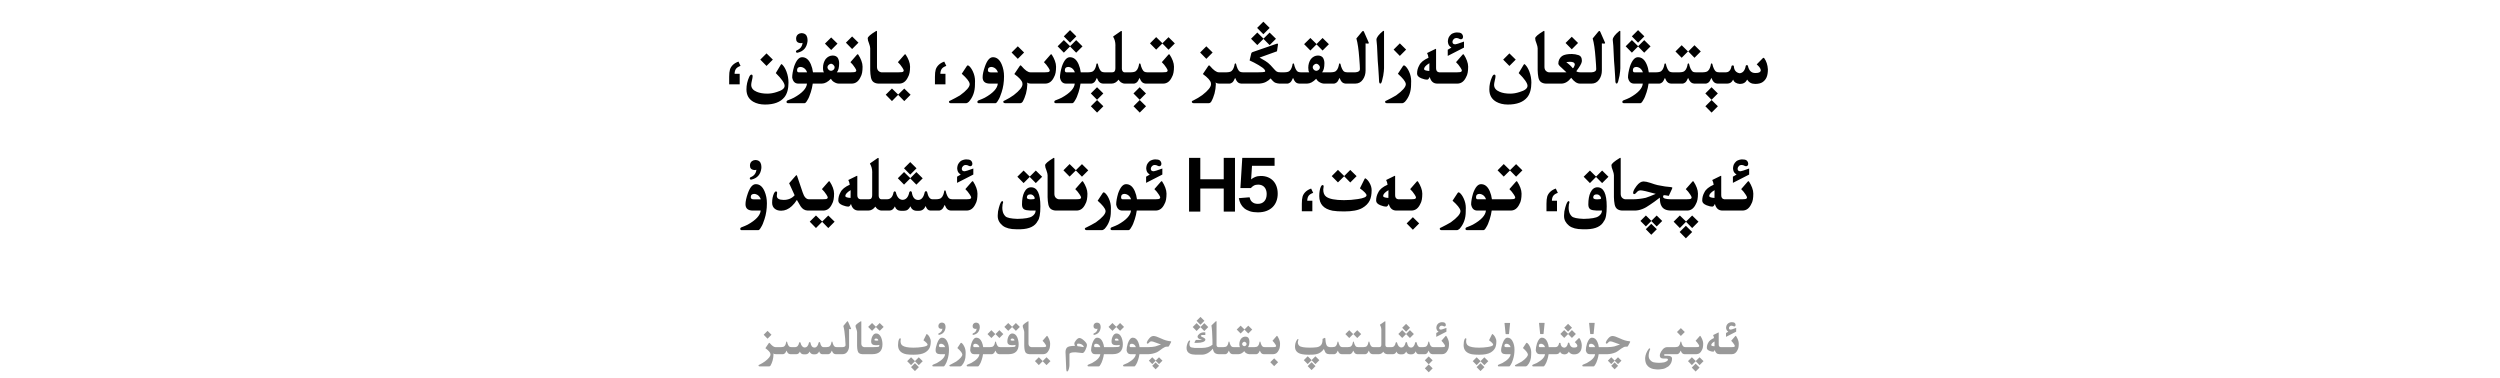 <?xml version="1.0" encoding="utf-8"?>
<svg xmlns="http://www.w3.org/2000/svg" fill="none" height="100%" overflow="visible" preserveAspectRatio="none" style="display: block;" viewBox="0 0 768 116" width="100%">
<g id="Text">
<g id="Frame 1321318764">
<path d="M519.832 71.269L517.898 73.215L515.988 71.269L517.898 69.359L519.832 71.269ZM508.979 70.414L507.269 72.125L505.593 70.414L507.269 68.75L508.979 70.414ZM232.182 56.574C233.345 56.574 234.24 57.301 234.865 58.754C235.35 59.879 235.592 61.109 235.592 62.445C235.592 64.211 235.346 65.84 234.854 67.332C234.502 68.449 234.162 69.25 233.834 69.734C233.483 70.382 233.189 70.707 232.955 70.707H227.857C227.576 70.707 227.424 70.582 227.4 70.332C227.416 70.066 227.561 69.891 227.834 69.805C228.553 69.539 229.166 69.277 229.674 69.019C232.213 67.613 233.549 66.168 233.682 64.684H231.244C229.76 64.676 229.018 64.027 229.018 62.738C229.018 61.871 229.26 60.75 229.744 59.375C230.408 57.508 231.221 56.574 232.182 56.574ZM339.062 59.082C339.155 59.082 339.296 59.156 339.483 59.305C339.905 59.68 340.288 60.242 340.632 60.992C341.062 61.922 341.276 62.891 341.276 63.898C341.276 64.164 341.269 64.426 341.253 64.684V64.965C341.253 67.105 340.62 68.879 339.354 70.285C339.05 70.558 338.765 70.699 338.499 70.707H333.776C333.433 70.652 333.261 70.512 333.261 70.285V70.273C333.276 70.078 333.468 69.926 333.835 69.816C334.765 69.363 335.702 68.859 336.647 68.305C338.64 66.867 339.636 65.719 339.636 64.859C339.636 64.805 339.628 64.746 339.612 64.684C339.479 63.973 338.675 62.965 337.198 61.66L338.745 59.305C338.847 59.156 338.952 59.082 339.062 59.082ZM448.086 59.082C448.18 59.082 448.32 59.156 448.508 59.305C448.93 59.68 449.313 60.242 449.656 60.992C450.086 61.922 450.301 62.891 450.301 63.898C450.301 64.164 450.293 64.426 450.277 64.684V64.965C450.277 67.106 449.645 68.879 448.379 70.285C448.074 70.559 447.789 70.699 447.523 70.707H442.801C442.457 70.652 442.285 70.512 442.285 70.285V70.273C442.301 70.078 442.492 69.926 442.859 69.816C443.789 69.363 444.727 68.859 445.672 68.305C447.664 66.867 448.66 65.719 448.66 64.859C448.66 64.805 448.652 64.746 448.637 64.684C448.504 63.973 447.699 62.965 446.223 61.66L447.77 59.305C447.871 59.156 447.977 59.082 448.086 59.082ZM356.839 55.672C356.909 55.672 356.972 55.703 357.026 55.766C357.433 56.391 357.753 57.023 357.987 57.664C358.229 58.305 358.351 58.914 358.351 59.492C358.351 60.172 358.304 60.777 358.21 61.309C358.116 61.84 357.944 62.316 357.694 62.738C357.085 64.019 356.202 64.668 355.046 64.684H349.21C349.085 65.59 348.886 66.469 348.612 67.32C348.261 68.438 347.921 69.238 347.593 69.723C347.241 70.371 346.948 70.695 346.714 70.695H341.616C341.327 70.695 341.171 70.57 341.147 70.32C341.163 70.055 341.312 69.879 341.593 69.793C342.311 69.527 342.925 69.266 343.433 69.008C345.972 67.602 347.308 66.16 347.44 64.684H344.769C343.745 64.676 343.12 64.051 342.894 62.809C342.894 61.895 343.097 60.75 343.503 59.375C344.167 57.508 344.98 56.574 345.94 56.574C347.104 56.574 347.999 57.301 348.624 58.754C348.952 59.52 349.171 60.34 349.28 61.215H354.964C355.659 61.207 356.073 61.148 356.206 61.039C356.347 60.93 356.417 60.801 356.417 60.652V60.641C356.409 60.484 356.276 60.207 356.019 59.809C355.761 59.402 355.538 59.094 355.351 58.883C355.163 58.664 354.921 58.402 354.624 58.098L356.687 55.73C356.733 55.691 356.784 55.672 356.839 55.672ZM465.899 55.672C465.97 55.672 466.032 55.707 466.087 55.777C466.493 56.395 466.817 57.023 467.06 57.664C467.302 58.305 467.423 58.914 467.423 59.492C467.423 60.18 467.372 60.789 467.271 61.32C467.177 61.844 467.005 62.316 466.755 62.738C466.146 64.027 465.263 64.676 464.106 64.684H458.247C458.122 65.59 457.923 66.469 457.649 67.32C457.298 68.437 456.958 69.238 456.63 69.723C456.279 70.371 455.985 70.695 455.751 70.695H450.653C450.364 70.695 450.208 70.57 450.185 70.32C450.2 70.055 450.349 69.879 450.63 69.793C451.348 69.527 451.962 69.266 452.47 69.008C455.009 67.602 456.345 66.16 456.478 64.684H453.806C452.782 64.676 452.157 64.051 451.931 62.809C451.931 61.895 452.134 60.75 452.54 59.375C453.204 57.508 454.017 56.574 454.978 56.574C456.141 56.574 457.036 57.301 457.661 58.754C457.989 59.52 458.208 60.34 458.317 61.215H463.872C464.661 61.215 465.126 61.156 465.267 61.039C465.407 60.93 465.478 60.805 465.478 60.664V60.641C465.47 60.492 465.337 60.215 465.079 59.809C464.821 59.402 464.599 59.094 464.411 58.883C464.224 58.664 463.981 58.402 463.685 58.098L465.759 55.73C465.798 55.691 465.845 55.672 465.899 55.672ZM435.968 68.633L434.034 70.578L432.124 68.633L434.034 66.723L435.968 68.633ZM316.747 57.535C318.653 57.535 319.606 59.484 319.606 63.383C319.606 65.734 319.329 67.238 318.774 67.894C317.97 69.496 316.235 70.34 313.571 70.426H312.165C310.368 70.426 308.997 70.066 308.052 69.348C307.036 68.52 306.521 67.558 306.505 66.465V66.125C306.505 65.352 306.626 64.566 306.868 63.77C307.235 62.45 307.575 61.79 307.888 61.789C308.067 61.789 308.157 61.891 308.157 62.094C308.157 62.242 308.103 62.457 307.993 62.738C307.938 63.113 307.911 63.473 307.911 63.816C307.911 64.184 307.946 64.527 308.017 64.848C308.134 65.465 308.419 66 308.872 66.453C309.333 66.906 310.556 67.168 312.54 67.238C314.852 67.199 316.36 66.937 317.063 66.453C317.774 65.977 318.138 65.387 318.153 64.684L316.407 64.672C315.603 64.648 315.009 64.531 314.626 64.32C314.181 64.062 313.958 63.562 313.958 62.82C313.958 61.266 314.185 60.023 314.638 59.094C315.145 58.055 315.849 57.535 316.747 57.535ZM490.722 57.535C492.628 57.535 493.581 59.485 493.581 63.383C493.581 65.734 493.304 67.238 492.749 67.894C491.944 69.496 490.21 70.34 487.546 70.426H486.14C484.343 70.426 482.972 70.066 482.026 69.348C481.011 68.519 480.495 67.559 480.479 66.465V66.125C480.479 65.352 480.601 64.566 480.843 63.77C481.21 62.449 481.55 61.789 481.862 61.789C482.042 61.789 482.132 61.891 482.132 62.094C482.132 62.242 482.077 62.457 481.968 62.738C481.913 63.113 481.886 63.473 481.886 63.816C481.886 64.184 481.921 64.527 481.991 64.848C482.108 65.465 482.394 66 482.847 66.453C483.308 66.906 484.531 67.168 486.515 67.238C488.827 67.199 490.335 66.938 491.038 66.453C491.749 65.977 492.112 65.387 492.128 64.684L490.382 64.672C489.577 64.648 488.983 64.531 488.601 64.32C488.155 64.062 487.933 63.562 487.933 62.82C487.933 61.266 488.159 60.023 488.612 59.094C489.12 58.055 489.823 57.535 490.722 57.535ZM252.573 68.059L254.448 66.207L256.394 68.106L254.448 70.062L252.562 68.129L250.663 70.051L248.753 68.094L250.663 66.195L252.573 68.059ZM517.957 68.059L519.832 66.207L521.777 68.106L519.832 70.062L517.945 68.129L516.047 70.051L514.137 68.094L516.047 66.195L517.957 68.059ZM507.292 67.848L508.933 66.207L510.632 67.883L508.933 69.57L507.28 67.894L505.616 69.559L503.94 67.871L505.616 66.195L507.292 67.848ZM391.552 50.938H384.614L384.345 55.109C384.673 54.82 385.087 54.574 385.587 54.371C386.087 54.16 386.669 54.055 387.333 54.055C388.145 54.055 388.872 54.188 389.513 54.453C390.153 54.719 390.696 55.09 391.142 55.566C391.587 56.043 391.927 56.617 392.161 57.289C392.395 57.953 392.513 58.691 392.513 59.504C392.513 60.332 392.38 61.098 392.114 61.801C391.856 62.496 391.47 63.102 390.954 63.617C390.439 64.125 389.798 64.523 389.032 64.812C388.274 65.094 387.395 65.234 386.396 65.234C385.474 65.234 384.669 65.125 383.981 64.906C383.294 64.68 382.712 64.371 382.235 63.98C381.767 63.582 381.396 63.117 381.122 62.586C380.856 62.055 380.673 61.484 380.571 60.875L383.864 60.605C383.927 60.863 384.013 61.113 384.122 61.355C384.239 61.598 384.399 61.812 384.603 62C384.806 62.187 385.056 62.34 385.353 62.457C385.649 62.566 386.009 62.621 386.431 62.621C387.251 62.621 387.903 62.359 388.388 61.836C388.88 61.312 389.126 60.559 389.126 59.574C389.126 59.137 389.063 58.742 388.938 58.391C388.821 58.039 388.649 57.738 388.423 57.488C388.204 57.238 387.931 57.047 387.603 56.914C387.282 56.781 386.915 56.715 386.501 56.715C385.954 56.715 385.505 56.82 385.153 57.031C384.802 57.234 384.505 57.484 384.263 57.781H381.052L381.626 48.488H391.552V50.938ZM368.734 55.062H375.93V48.488H379.387V65H375.93V57.922H368.734V65H365.277V48.488H368.734V55.062ZM419.361 54.758C419.408 54.758 419.486 54.797 419.596 54.875C420.01 55.148 420.389 55.594 420.732 56.211C421.154 56.945 421.365 57.684 421.365 58.426C421.365 59.723 421.17 60.777 420.779 61.59C420.318 62.52 419.557 63.289 418.494 63.898C417.268 64.602 415.404 64.953 412.904 64.953C411.404 64.953 410.225 64.879 409.365 64.731C406.639 64.191 405.275 62.695 405.275 60.242C405.275 59.047 405.439 58.082 405.768 57.348C405.924 57.02 406.096 56.856 406.283 56.855C406.51 56.855 406.623 56.984 406.623 57.242C406.623 57.367 406.604 57.539 406.564 57.758C406.525 57.969 406.506 58.125 406.506 58.227C406.506 59.234 406.799 59.961 407.385 60.406C408.33 61.125 410.158 61.484 412.869 61.484C414.346 61.484 415.768 61.375 417.135 61.156C418.908 60.898 419.795 60.508 419.795 59.984C419.795 59.562 419.119 58.852 417.768 57.852L419.197 54.969C419.275 54.828 419.326 54.758 419.35 54.758H419.361ZM403.412 59.246C402.764 59.465 402.299 59.762 402.018 60.137C401.744 60.512 401.6 61.023 401.584 61.672H403.154V64.906H399.92V62.598C399.92 61.66 399.998 60.922 400.154 60.383C400.318 59.844 400.623 59.359 401.068 58.93C401.521 58.5 402.092 58.164 402.779 57.922L403.412 59.246ZM478.568 59.246C477.92 59.465 477.455 59.762 477.174 60.137C476.9 60.512 476.756 61.023 476.74 61.672H478.311V64.906H475.076V62.598C475.076 61.66 475.154 60.922 475.311 60.383C475.475 59.844 475.779 59.359 476.225 58.93C476.678 58.5 477.248 58.164 477.936 57.922L478.568 59.246ZM269.788 48.512C269.882 48.512 269.929 48.578 269.929 48.711V60.102C269.929 60.375 269.991 60.621 270.116 60.84C270.28 61.082 270.491 61.207 270.749 61.215H272.496C273.574 61.215 274.246 60.488 274.512 59.035C274.605 58.879 274.727 58.789 274.875 58.766C275.016 58.789 275.125 58.887 275.203 59.059C275.555 60.551 276.23 61.328 277.23 61.391C278.324 61.383 279.027 60.598 279.34 59.035C279.426 58.871 279.547 58.766 279.703 58.719C279.93 58.766 280.063 58.871 280.102 59.035C280.336 60.629 280.992 61.426 282.07 61.426H282.176C283.121 61.363 283.758 60.555 284.086 59C284.187 58.844 284.309 58.746 284.449 58.707C284.645 58.746 284.766 58.844 284.812 59C285.133 60.477 285.68 61.215 286.453 61.215H287.566C288.316 61.199 288.832 61.066 289.113 60.816C289.402 60.566 289.621 60.242 289.77 59.844C289.918 59.445 290.02 59.055 290.074 58.672C290.144 58.532 290.219 58.461 290.297 58.461C290.367 58.461 290.438 58.531 290.508 58.672C290.562 58.914 290.633 59.176 290.719 59.457C290.805 59.73 290.902 59.973 291.012 60.184C291.121 60.387 291.231 60.562 291.34 60.711C291.457 60.859 291.602 60.977 291.773 61.062C291.945 61.148 292.215 61.199 292.582 61.215H296.895C297.589 61.207 298.004 61.148 298.137 61.039C298.277 60.93 298.348 60.801 298.348 60.652V60.641C298.34 60.484 298.207 60.207 297.949 59.809C297.691 59.402 297.469 59.094 297.281 58.883C297.094 58.664 296.851 58.402 296.555 58.098L298.617 55.73C298.664 55.691 298.715 55.672 298.77 55.672C298.84 55.672 298.902 55.703 298.957 55.766C299.363 56.391 299.684 57.023 299.918 57.664C300.16 58.305 300.281 58.914 300.281 59.492C300.281 60.172 300.234 60.777 300.141 61.309C300.047 61.84 299.875 62.316 299.625 62.738C299.016 64.019 298.133 64.668 296.977 64.684H292.09C291.762 64.66 291.476 64.574 291.234 64.426C291 64.269 290.797 64.051 290.625 63.77C290.461 63.488 290.324 63.207 290.215 62.926C289.902 63.676 289.594 64.156 289.289 64.367C288.992 64.57 288.742 64.676 288.539 64.684H285.82C285.156 64.676 284.668 64.211 284.355 63.289C283.934 64.266 283.254 64.754 282.316 64.754H281.648C280.695 64.754 280.035 64.297 279.668 63.383C279.238 64.297 278.594 64.754 277.734 64.754L276.797 64.766C275.844 64.742 275.211 64.289 274.898 63.406C274.516 64.258 273.957 64.684 273.223 64.684H270.854C270.441 64.683 270.03 64.551 269.624 64.285C269.319 64.035 269.081 63.762 268.909 63.465C268.3 64.277 267.581 64.684 266.753 64.684H263.753C262.542 64.684 261.765 64 261.421 62.633C261.179 63.188 260.921 63.465 260.647 63.465C260.132 63.465 259.542 63.332 258.878 63.066C257.979 62.707 257.53 62.234 257.53 61.648V61.566C257.53 60.684 257.757 59.848 258.21 59.059C258.632 58.168 259.577 57.395 261.046 56.738C260.952 56.137 260.804 55.656 260.601 55.297L263.038 54.102C263.155 54.031 263.241 53.996 263.296 53.996C263.343 53.996 263.366 54.039 263.366 54.125V59.973C263.366 60.707 263.675 61.121 264.292 61.215H266.987C267.62 61.207 267.937 60.793 267.937 59.973V53.223C267.944 53.113 267.948 53.008 267.948 52.906C267.948 51.922 267.714 51.047 267.245 50.281C267.245 50.227 267.277 50.18 267.339 50.141L269.601 48.57C269.671 48.531 269.734 48.512 269.788 48.512ZM244.674 53.82C244.76 53.82 244.826 53.902 244.873 54.066L246.584 59.117C247.037 60.516 247.682 61.215 248.518 61.215H252.679C253.467 61.215 253.933 61.156 254.073 61.039C254.214 60.93 254.284 60.805 254.284 60.664V60.641C254.276 60.492 254.143 60.215 253.886 59.809C253.628 59.403 253.405 59.094 253.218 58.883C253.03 58.664 252.788 58.402 252.491 58.098L254.565 55.73C254.604 55.692 254.651 55.672 254.706 55.672C254.776 55.672 254.839 55.707 254.894 55.777C255.3 56.395 255.624 57.023 255.866 57.664C256.108 58.305 256.229 58.914 256.229 59.492C256.229 60.18 256.179 60.789 256.077 61.32C255.983 61.844 255.811 62.316 255.562 62.738C254.952 64.027 254.069 64.676 252.913 64.684H248.143C247.236 64.66 246.502 64.219 245.939 63.359C245.682 62.961 245.303 62.312 244.803 61.414C244.318 62.18 243.803 62.812 243.256 63.312C242.24 64.258 241.146 64.731 239.975 64.731C239.162 64.731 238.51 64.531 238.018 64.133C237.471 63.695 237.197 63.078 237.197 62.281C237.197 61.195 237.389 60.23 237.771 59.387C237.951 59.004 238.15 58.812 238.369 58.812C238.611 58.812 238.732 58.941 238.732 59.199C238.732 59.301 238.717 59.461 238.686 59.68C238.654 59.891 238.639 60.051 238.639 60.16C238.639 60.996 239.342 61.414 240.748 61.414C242.146 61.414 243.268 60.938 244.111 59.984L242.424 56.293L244.416 54.02C244.525 53.887 244.611 53.82 244.674 53.82ZM323.768 48.477C323.861 48.477 323.908 48.559 323.908 48.723V59.551C323.908 60.027 324.033 60.41 324.283 60.699C324.541 60.98 324.861 61.152 325.244 61.215H330.506C331.295 61.215 331.76 61.156 331.9 61.039C332.041 60.93 332.111 60.805 332.111 60.664V60.641C332.104 60.492 331.971 60.215 331.713 59.809C331.455 59.402 331.232 59.094 331.045 58.883C330.857 58.664 330.615 58.402 330.318 58.098L332.393 55.73C332.432 55.691 332.479 55.672 332.533 55.672C332.603 55.672 332.666 55.707 332.721 55.777C333.127 56.395 333.451 57.023 333.693 57.664C333.936 58.305 334.057 58.914 334.057 59.492C334.057 60.18 334.006 60.789 333.904 61.32C333.811 61.844 333.639 62.316 333.389 62.738C332.779 64.027 331.896 64.676 330.74 64.684H324.354C323.752 64.66 323.248 64.504 322.842 64.215C322.443 63.918 322.178 63.441 322.045 62.785C321.912 62.121 321.838 61.375 321.822 60.547V53.832C321.822 53.652 321.791 53.438 321.729 53.188C321.674 52.93 321.58 52.629 321.447 52.285C321.189 51.699 321.061 51.191 321.061 50.762C321.061 50.316 321.908 49.578 323.604 48.547C323.666 48.5 323.721 48.477 323.768 48.477ZM428.515 53.996C428.561 53.996 428.585 54.039 428.585 54.125V59.973C428.585 60.707 428.894 61.121 429.511 61.215H433.542C434.237 61.207 434.651 61.148 434.784 61.039C434.925 60.93 434.995 60.801 434.995 60.652V60.641C434.987 60.484 434.854 60.207 434.597 59.809C434.339 59.402 434.116 59.094 433.929 58.883C433.741 58.664 433.499 58.402 433.202 58.098L435.265 55.73C435.311 55.691 435.362 55.672 435.417 55.672C435.487 55.672 435.55 55.703 435.604 55.766C436.011 56.391 436.331 57.023 436.565 57.664C436.808 58.305 436.929 58.914 436.929 59.492C436.929 60.172 436.882 60.777 436.788 61.309C436.694 61.84 436.522 62.316 436.272 62.738C435.663 64.019 434.78 64.668 433.624 64.684H428.972C427.761 64.684 426.983 64 426.64 62.633C426.398 63.187 426.14 63.465 425.866 63.465C425.351 63.465 424.761 63.332 424.097 63.066C423.198 62.707 422.749 62.234 422.749 61.648V61.566C422.749 60.684 422.976 59.848 423.429 59.059C423.851 58.168 424.796 57.395 426.265 56.738C426.171 56.137 426.022 55.656 425.819 55.297L428.257 54.102C428.374 54.031 428.46 53.996 428.515 53.996ZM497.741 48.477C497.835 48.477 497.882 48.559 497.882 48.723V59.551C497.882 60.027 498.007 60.41 498.257 60.699C498.515 60.98 498.835 61.152 499.218 61.215H501.772C503.046 61.199 504.319 61.047 505.593 60.758C506.327 60.523 507.347 60.121 508.651 59.551C506.113 58.832 504.546 58.473 503.952 58.473C503.616 58.473 503.331 58.57 503.097 58.766C503.034 58.805 502.858 58.985 502.569 59.305C502.382 59.523 502.206 59.633 502.042 59.633C501.816 59.633 501.702 59.484 501.702 59.188C501.702 59.094 501.722 58.98 501.761 58.848C501.94 58.309 502.269 57.734 502.745 57.125C503.448 56.203 504.167 55.742 504.901 55.742C505.409 55.742 506.105 55.887 506.987 56.176C507.971 56.527 508.714 56.758 509.214 56.867C510.917 57.219 512.257 57.418 513.233 57.465C513.577 57.496 513.749 57.582 513.749 57.723C513.749 57.809 513.698 57.941 513.597 58.121L512.647 60.172C511.937 60.031 511.468 59.961 511.241 59.961C511.015 59.961 510.901 60.125 510.901 60.453C510.901 60.945 511.706 61.199 513.315 61.215H518.062C518.852 61.215 519.316 61.156 519.457 61.039C519.598 60.93 519.668 60.805 519.668 60.664V60.641C519.66 60.492 519.527 60.215 519.27 59.809C519.012 59.402 518.789 59.094 518.602 58.883C518.414 58.664 518.172 58.402 517.875 58.098L519.949 55.73C519.988 55.691 520.035 55.672 520.09 55.672C520.16 55.672 520.223 55.707 520.277 55.777C520.684 56.395 521.008 57.023 521.25 57.664C521.492 58.305 521.613 58.914 521.613 59.492C521.613 60.18 521.562 60.789 521.461 61.32C521.367 61.844 521.195 62.316 520.945 62.738C520.336 64.027 519.453 64.676 518.297 64.684H513.374C511.835 64.683 510.827 64.18 510.351 63.172C510.054 62.664 509.905 61.844 509.905 60.711C508.648 61.68 507.647 62.402 506.905 62.879C505.265 64.082 503.69 64.684 502.183 64.684H498.327C497.726 64.66 497.222 64.504 496.815 64.215C496.417 63.918 496.151 63.441 496.019 62.785C495.886 62.121 495.812 61.375 495.796 60.547V53.832C495.796 53.652 495.765 53.438 495.702 53.188C495.647 52.93 495.554 52.629 495.421 52.285C495.163 51.699 495.034 51.191 495.034 50.762C495.034 50.316 495.882 49.578 497.577 48.547C497.64 48.5 497.694 48.477 497.741 48.477ZM528.691 53.996C528.738 53.996 528.762 54.039 528.762 54.125V59.973C528.762 60.707 529.071 61.121 529.688 61.215H535.23C535.925 61.207 536.34 61.148 536.473 61.039C536.613 60.93 536.684 60.801 536.684 60.652V60.641C536.676 60.484 536.543 60.207 536.285 59.809C536.027 59.402 535.805 59.094 535.617 58.883C535.43 58.664 535.187 58.402 534.891 58.098L536.953 55.73C537 55.691 537.051 55.672 537.105 55.672C537.176 55.672 537.238 55.703 537.293 55.766C537.699 56.391 538.02 57.023 538.254 57.664C538.496 58.305 538.617 58.914 538.617 59.492C538.617 60.172 538.57 60.777 538.477 61.309C538.383 61.84 538.211 62.316 537.961 62.738C537.352 64.019 536.469 64.668 535.312 64.684H529.148C527.938 64.683 527.16 64 526.816 62.633C526.574 63.187 526.316 63.465 526.043 63.465C525.527 63.465 524.937 63.332 524.273 63.066C523.375 62.707 522.926 62.234 522.926 61.648V61.566C522.926 60.684 523.152 59.848 523.605 59.059C524.027 58.168 524.973 57.395 526.441 56.738C526.348 56.137 526.199 55.656 525.996 55.297L528.434 54.102C528.55 54.031 528.637 53.996 528.691 53.996ZM231.736 59.562C231.002 59.562 230.635 59.902 230.635 60.582C230.635 61.02 230.943 61.238 231.561 61.238H233.717C233.522 60.645 233.185 60.191 232.709 59.879C232.35 59.668 232.025 59.563 231.736 59.562ZM316.513 59.715C315.81 59.715 315.458 60.039 315.458 60.688C315.458 61.055 315.868 61.238 316.688 61.238C317.47 61.238 317.86 61.148 317.86 60.969C317.86 60.648 317.72 60.359 317.438 60.102C317.196 59.844 316.888 59.715 316.513 59.715ZM490.487 59.715C489.784 59.715 489.433 60.039 489.433 60.688C489.433 61.055 489.843 61.238 490.663 61.238C491.444 61.238 491.835 61.148 491.835 60.969C491.835 60.648 491.694 60.359 491.413 60.102C491.171 59.844 490.862 59.715 490.487 59.715ZM345.483 59.562C344.757 59.563 344.394 59.902 344.394 60.582C344.394 61.004 344.558 61.215 344.886 61.215H347.464C347.276 60.637 346.944 60.191 346.468 59.879C346.116 59.668 345.788 59.562 345.483 59.562ZM454.521 59.562C453.794 59.562 453.431 59.902 453.431 60.582C453.431 61.004 453.595 61.215 453.923 61.215H456.501C456.314 60.637 455.981 60.191 455.505 59.879C455.153 59.668 454.825 59.563 454.521 59.562ZM261.315 58.414C260.229 59.055 259.687 59.656 259.687 60.219C259.687 60.547 260.222 60.742 261.292 60.805L261.315 58.414ZM426.534 58.414C425.448 59.055 424.905 59.656 424.905 60.219C424.905 60.547 425.44 60.742 426.511 60.805L426.534 58.414ZM526.711 58.414C525.625 59.055 525.082 59.656 525.082 60.219C525.082 60.547 525.617 60.742 526.688 60.805L526.711 58.414ZM279.645 54.734L281.508 52.859L283.453 54.781L281.508 56.727L279.621 54.805L277.723 56.715L275.812 54.758L277.723 52.848L279.645 54.734ZM320.146 54.301L318.2 56.246L316.325 54.348L314.45 56.246L312.528 54.289L314.45 52.391L316.337 54.254L318.2 52.391L320.146 54.301ZM494.12 54.301L492.175 56.246L490.3 54.348L488.425 56.246L486.503 54.289L488.425 52.391L490.312 54.254L492.175 52.391L494.12 54.301ZM296.883 48.969C297.156 48.969 297.422 48.992 297.68 49.039C297.992 49.102 298.234 49.242 298.406 49.461C298.586 49.68 298.687 49.938 298.711 50.234V50.328C298.711 50.578 298.641 50.766 298.5 50.891C298.359 51.008 298.215 51.066 298.066 51.066C298.035 51.066 298.004 51.062 297.973 51.055C297.785 51.031 297.609 50.969 297.445 50.867C297.289 50.766 297.039 50.703 296.695 50.68H296.625C296.313 50.68 296.051 50.793 295.84 51.02C295.606 51.262 295.48 51.52 295.465 51.793V51.875C295.465 52.109 295.527 52.285 295.652 52.402C295.785 52.543 296.024 52.613 296.367 52.613C296.578 52.613 297.457 52.332 299.004 51.77V53.621L294.012 56.176V54.277C294.16 54.199 294.535 53.98 295.137 53.621C294.754 53.356 294.504 53.125 294.387 52.93C294.27 52.734 294.18 52.508 294.117 52.25C294.07 52.094 294.047 51.918 294.047 51.723C294.047 51.574 294.063 51.414 294.094 51.242C294.133 50.836 294.293 50.441 294.574 50.059C294.855 49.668 295.192 49.395 295.582 49.238C295.972 49.074 296.34 48.984 296.684 48.969H296.883ZM354.952 48.969C355.225 48.969 355.491 48.992 355.749 49.039C356.061 49.102 356.304 49.242 356.476 49.461C356.655 49.68 356.757 49.938 356.78 50.234V50.328C356.78 50.578 356.71 50.766 356.569 50.891C356.429 51.008 356.284 51.066 356.136 51.066C356.105 51.066 356.073 51.062 356.042 51.055C355.855 51.031 355.679 50.969 355.515 50.867C355.358 50.766 355.108 50.703 354.765 50.68H354.694C354.382 50.68 354.12 50.793 353.909 51.02C353.675 51.262 353.55 51.52 353.534 51.793V51.875C353.534 52.109 353.597 52.285 353.722 52.402C353.854 52.543 354.093 52.613 354.437 52.613C354.647 52.613 355.527 52.332 357.073 51.77V53.621L352.081 56.176V54.277C352.229 54.199 352.605 53.98 353.206 53.621C352.823 53.355 352.573 53.125 352.456 52.93C352.339 52.734 352.249 52.508 352.187 52.25C352.14 52.094 352.116 51.918 352.116 51.723C352.116 51.574 352.132 51.414 352.163 51.242C352.202 50.836 352.362 50.441 352.644 50.059C352.925 49.668 353.261 49.395 353.651 49.238C354.042 49.074 354.409 48.984 354.753 48.969H354.952ZM535.219 48.969C535.492 48.969 535.758 48.992 536.016 49.039C536.328 49.102 536.57 49.242 536.742 49.461C536.922 49.68 537.023 49.938 537.047 50.234V50.328C537.047 50.578 536.977 50.766 536.836 50.891C536.695 51.008 536.551 51.066 536.402 51.066C536.371 51.066 536.34 51.062 536.309 51.055C536.121 51.031 535.945 50.969 535.781 50.867C535.625 50.766 535.375 50.703 535.031 50.68H534.961C534.649 50.68 534.387 50.793 534.176 51.02C533.942 51.262 533.816 51.52 533.801 51.793V51.875C533.801 52.109 533.863 52.285 533.988 52.402C534.121 52.543 534.36 52.613 534.703 52.613C534.914 52.613 535.793 52.332 537.34 51.77V53.621L532.348 56.176V54.277C532.496 54.199 532.871 53.98 533.473 53.621C533.09 53.356 532.84 53.125 532.723 52.93C532.606 52.734 532.516 52.508 532.453 52.25C532.406 52.094 532.383 51.918 532.383 51.723C532.383 51.574 532.398 51.414 532.43 51.242C532.469 50.836 532.629 50.441 532.91 50.059C533.191 49.668 533.528 49.395 533.918 49.238C534.308 49.074 534.676 48.984 535.02 48.969H535.219ZM412.939 54.078L414.803 52.203L416.748 54.113L414.803 56.059L412.928 54.137L411.018 56.035L409.107 54.102L411.018 52.18L412.939 54.078ZM232.064 49.156C232.166 49.156 232.256 49.164 232.334 49.18C232.943 49.25 233.373 49.523 233.623 50C233.81 50.367 233.904 50.801 233.904 51.301C233.904 51.441 233.896 51.59 233.881 51.746C233.639 53.59 232.654 54.723 230.928 55.145C230.842 55.168 230.767 55.18 230.705 55.18C230.525 55.18 230.412 55.105 230.365 54.957C230.342 54.902 230.33 54.852 230.33 54.805C230.33 54.664 230.404 54.547 230.553 54.453C231.615 54.047 232.217 53.305 232.357 52.227V52.191L232.334 52.145C232.178 52.207 232.01 52.238 231.83 52.238C231.744 52.238 231.654 52.23 231.561 52.215C231.17 52.168 230.869 52.019 230.658 51.77C230.479 51.566 230.389 51.27 230.389 50.879C230.389 50.793 230.393 50.703 230.4 50.609C230.455 50.125 230.666 49.75 231.033 49.484C231.314 49.274 231.658 49.164 232.064 49.156ZM330.506 52.285L332.381 50.422L334.314 52.332L332.381 54.277L330.494 52.355L328.584 54.254L326.686 52.32L328.584 50.398L330.506 52.285ZM463.872 52.285L465.747 50.422L467.681 52.332L465.747 54.277L463.86 52.355L461.95 54.254L460.052 52.32L461.95 50.398L463.872 52.285ZM281.555 51.699L279.621 53.645L277.711 51.699L279.621 49.789L281.555 51.699ZM338.955 32.645L337.021 34.59L335.111 32.645L337.021 30.734L338.955 32.645ZM352.058 32.645L350.124 34.59L348.214 32.645L350.124 30.734L352.058 32.645ZM527.732 32.645L525.799 34.59L523.889 32.645L525.799 30.734L527.732 32.645ZM240.066 19.695C240.129 19.695 240.234 19.77 240.383 19.918C240.859 20.41 241.27 21.109 241.613 22.016C242.02 23.102 242.223 24.219 242.223 25.367C242.223 27.32 241.805 28.82 240.969 29.867C239.758 31.367 237.769 32.117 235.004 32.117C233.613 32.117 232.41 31.828 231.395 31.25C230.004 30.438 229.309 29.172 229.309 27.453C229.309 26.133 229.586 24.867 230.141 23.656C230.359 23.164 230.594 22.918 230.844 22.918C231.086 22.918 231.207 23.082 231.207 23.41C231.207 23.707 231.133 24.148 230.984 24.734C230.844 25.32 230.773 25.766 230.773 26.07C230.773 27.023 231.34 27.734 232.473 28.203C233.348 28.578 234.434 28.766 235.73 28.766C236.66 28.766 237.629 28.598 238.637 28.262C240.238 27.793 241.039 27.16 241.039 26.363C241.039 25.551 240.133 24.246 238.32 22.449L239.809 19.965C239.918 19.785 240.004 19.695 240.066 19.695ZM468.279 19.695C468.342 19.695 468.447 19.77 468.596 19.918C469.072 20.41 469.482 21.109 469.826 22.016C470.232 23.102 470.436 24.219 470.436 25.367C470.436 27.32 470.018 28.82 469.182 29.867C467.971 31.367 465.982 32.117 463.217 32.117C461.826 32.117 460.623 31.828 459.607 31.25C458.217 30.438 457.521 29.172 457.521 27.453C457.521 26.133 457.799 24.867 458.354 23.656C458.572 23.164 458.807 22.918 459.057 22.918C459.299 22.918 459.42 23.082 459.42 23.41C459.42 23.707 459.346 24.148 459.197 24.734C459.057 25.32 458.986 25.766 458.986 26.07C458.986 27.023 459.553 27.734 460.686 28.203C461.561 28.578 462.646 28.766 463.943 28.766C464.873 28.766 465.842 28.598 466.85 28.262C468.451 27.793 469.252 27.16 469.252 26.363C469.252 25.551 468.346 24.246 466.533 22.449L468.021 19.965C468.131 19.785 468.217 19.695 468.279 19.695ZM297.316 20.082C297.41 20.082 297.551 20.156 297.738 20.305C298.16 20.68 298.543 21.242 298.887 21.992C299.316 22.922 299.531 23.891 299.531 24.898C299.531 25.164 299.523 25.426 299.508 25.684V25.965C299.508 28.105 298.875 29.879 297.609 31.285C297.305 31.559 297.02 31.699 296.754 31.707H292.031C291.688 31.652 291.516 31.512 291.516 31.285V31.273C291.531 31.078 291.723 30.926 292.09 30.816C293.02 30.363 293.957 29.859 294.902 29.305C296.895 27.867 297.891 26.719 297.891 25.859C297.891 25.805 297.883 25.746 297.867 25.684C297.734 24.973 296.93 23.965 295.453 22.66L297 20.305C297.102 20.156 297.207 20.082 297.316 20.082ZM305.027 17.574C306.191 17.574 307.086 18.301 307.711 19.754C308.195 20.879 308.438 22.109 308.438 23.445C308.438 25.211 308.191 26.84 307.699 28.332C307.348 29.449 307.008 30.25 306.68 30.734C306.328 31.383 306.035 31.707 305.801 31.707H300.703C300.422 31.707 300.27 31.582 300.246 31.332C300.262 31.067 300.407 30.891 300.68 30.805C301.398 30.539 302.012 30.277 302.52 30.02C305.059 28.613 306.395 27.168 306.527 25.684H304.09C302.606 25.676 301.863 25.027 301.863 23.738C301.863 22.871 302.106 21.75 302.59 20.375C303.254 18.508 304.067 17.575 305.027 17.574ZM431.294 20.082C431.388 20.082 431.529 20.157 431.716 20.305C432.138 20.68 432.521 21.242 432.864 21.992C433.294 22.922 433.509 23.891 433.509 24.898C433.509 25.164 433.501 25.426 433.485 25.684V25.965C433.485 28.105 432.852 29.879 431.587 31.285C431.282 31.558 430.997 31.699 430.731 31.707H426.009C425.665 31.652 425.493 31.512 425.493 31.285V31.273C425.509 31.078 425.7 30.926 426.067 30.816C426.997 30.363 427.935 29.859 428.88 29.305C430.872 27.867 431.868 26.719 431.868 25.859C431.868 25.805 431.86 25.746 431.845 25.684C431.712 24.973 430.907 23.965 429.431 22.66L430.978 20.305C431.079 20.156 431.185 20.082 431.294 20.082ZM263.471 16.672C263.541 16.672 263.604 16.703 263.658 16.766C264.064 17.391 264.385 18.023 264.619 18.664C264.861 19.305 264.982 19.914 264.982 20.492C264.982 21.172 264.936 21.777 264.842 22.309C264.748 22.84 264.576 23.317 264.326 23.738C263.717 25.019 262.834 25.668 261.678 25.684H257.669C257.208 25.676 256.716 25.512 256.192 25.191C255.794 24.957 255.485 24.625 255.267 24.195C254.313 25.18 253.38 25.676 252.466 25.684H249.677C249.552 26.59 249.353 27.469 249.079 28.32C248.728 29.437 248.388 30.238 248.06 30.723C247.708 31.371 247.415 31.695 247.181 31.695H242.083C241.794 31.695 241.638 31.57 241.614 31.32C241.63 31.055 241.778 30.879 242.06 30.793C242.778 30.527 243.392 30.266 243.899 30.008C246.438 28.602 247.774 27.16 247.907 25.684H245.235C244.212 25.676 243.587 25.051 243.36 23.809C243.36 22.895 243.563 21.75 243.97 20.375C244.634 18.508 245.446 17.574 246.407 17.574C247.571 17.574 248.466 18.301 249.091 19.754C249.419 20.52 249.638 21.34 249.747 22.215H253.134C252.931 22.043 252.829 21.57 252.829 20.797C252.829 19.805 253.099 18.918 253.638 18.137C254.255 17.418 254.978 17.059 255.806 17.059C256.485 17.059 257.001 17.289 257.353 17.75C257.642 18.25 257.786 18.809 257.786 19.426C257.786 20.73 257.552 21.66 257.083 22.215H261.443C262.232 22.215 262.697 22.156 262.838 22.039C262.978 21.93 263.049 21.801 263.049 21.652V21.641C263.041 21.484 262.908 21.207 262.65 20.809C262.393 20.402 262.17 20.094 261.982 19.883C261.795 19.664 261.553 19.402 261.256 19.098L263.318 16.73C263.365 16.692 263.416 16.672 263.471 16.672ZM322.911 16.672C322.981 16.672 323.044 16.703 323.099 16.766C323.505 17.391 323.825 18.023 324.06 18.664C324.302 19.305 324.423 19.914 324.423 20.492C324.423 21.172 324.376 21.777 324.282 22.309C324.188 22.84 324.017 23.316 323.767 23.738C323.157 25.019 322.274 25.668 321.118 25.684H316.712C316.134 25.676 315.728 25.555 315.493 25.32C315.54 25.445 315.575 25.602 315.599 25.789C315.536 27.867 315.044 29.711 314.122 31.32C313.927 31.562 313.696 31.688 313.431 31.695H308.708C308.372 31.641 308.204 31.5 308.204 31.273V31.262C308.212 31.066 308.399 30.914 308.767 30.805C309.696 30.352 310.583 29.82 311.427 29.211C313.216 27.828 314.11 26.711 314.11 25.859C314.11 25.805 314.103 25.746 314.087 25.684L314.075 25.484C313.935 24.75 313.11 23.836 311.603 22.742L313.231 20.316C313.349 20.152 313.438 20.07 313.501 20.07C313.571 20.07 313.681 20.152 313.829 20.316C314.899 21.582 315.798 22.215 316.524 22.215H321.036C321.731 22.207 322.145 22.148 322.278 22.039C322.419 21.93 322.489 21.801 322.489 21.652V21.641C322.481 21.484 322.349 21.207 322.091 20.809C321.833 20.402 321.61 20.094 321.423 19.883C321.235 19.664 320.993 19.402 320.696 19.098L322.759 16.73C322.806 16.692 322.857 16.672 322.911 16.672ZM344.499 9.512C344.593 9.512 344.64 9.578 344.64 9.711V21.102C344.64 21.375 344.702 21.621 344.827 21.84C344.991 22.082 345.202 22.207 345.46 22.215H347.417C348.167 22.199 348.683 22.066 348.964 21.816C349.253 21.566 349.472 21.242 349.62 20.844C349.769 20.445 349.87 20.055 349.925 19.672C349.995 19.531 350.069 19.461 350.147 19.461C350.218 19.461 350.288 19.531 350.358 19.672C350.413 19.914 350.483 20.176 350.569 20.457C350.655 20.73 350.753 20.973 350.862 21.184C350.972 21.387 351.081 21.562 351.19 21.711C351.308 21.859 351.452 21.977 351.624 22.062C351.796 22.148 352.066 22.199 352.433 22.215H357.098C357.887 22.215 358.352 22.156 358.492 22.039C358.633 21.93 358.703 21.805 358.703 21.664V21.641C358.695 21.492 358.562 21.215 358.305 20.809C358.047 20.402 357.824 20.094 357.637 19.883C357.449 19.664 357.207 19.402 356.91 19.098L358.984 16.73C359.023 16.692 359.07 16.672 359.125 16.672C359.195 16.672 359.258 16.707 359.312 16.777C359.719 17.395 360.043 18.023 360.285 18.664C360.527 19.305 360.648 19.914 360.648 20.492C360.648 21.18 360.598 21.789 360.496 22.32C360.402 22.844 360.23 23.316 359.98 23.738C359.371 25.027 358.488 25.676 357.332 25.684H351.94C351.612 25.66 351.327 25.574 351.085 25.426C350.851 25.27 350.647 25.051 350.476 24.77C350.312 24.488 350.175 24.207 350.065 23.926C349.753 24.676 349.444 25.156 349.14 25.367C348.843 25.57 348.593 25.676 348.39 25.684H345.565C345.151 25.684 344.741 25.551 344.335 25.285C344.03 25.035 343.792 24.762 343.62 24.465C343.011 25.277 342.292 25.683 341.464 25.684H338.838C338.51 25.66 338.225 25.574 337.982 25.426C337.748 25.27 337.545 25.051 337.373 24.77C337.209 24.488 337.072 24.207 336.963 23.926C336.65 24.676 336.342 25.156 336.037 25.367C335.74 25.57 335.49 25.676 335.287 25.684H331.936C331.811 26.59 331.611 27.469 331.338 28.32C330.986 29.438 330.646 30.238 330.318 30.723C329.967 31.371 329.674 31.695 329.439 31.695H324.342C324.053 31.695 323.896 31.57 323.873 31.32C323.889 31.055 324.037 30.879 324.318 30.793C325.037 30.527 325.65 30.266 326.158 30.008C328.697 28.602 330.033 27.16 330.166 25.684H327.494C326.471 25.676 325.846 25.051 325.619 23.809C325.619 22.895 325.822 21.75 326.229 20.375C326.893 18.508 327.705 17.574 328.666 17.574C329.83 17.574 330.725 18.301 331.35 19.754C331.678 20.52 331.896 21.34 332.006 22.215H334.314C335.064 22.199 335.58 22.066 335.861 21.816C336.15 21.566 336.369 21.242 336.518 20.844C336.666 20.445 336.768 20.055 336.822 19.672C336.892 19.532 336.967 19.461 337.045 19.461C337.115 19.461 337.186 19.531 337.256 19.672C337.311 19.914 337.381 20.176 337.467 20.457C337.553 20.73 337.65 20.973 337.76 21.184C337.869 21.387 337.979 21.562 338.088 21.711C338.205 21.859 338.35 21.977 338.521 22.062C338.693 22.148 338.963 22.199 339.33 22.215H341.698C342.331 22.207 342.647 21.793 342.647 20.973V14.223C342.655 14.113 342.659 14.008 342.659 13.906C342.659 12.922 342.425 12.047 341.956 11.281C341.956 11.227 341.987 11.18 342.05 11.141L344.312 9.57C344.382 9.531 344.444 9.512 344.499 9.512ZM418.754 9.5C418.855 9.5 418.953 9.614 419.047 9.84L420.453 13.039C420.484 13.117 420.5 13.18 420.5 13.227C420.5 13.344 420.379 13.402 420.137 13.402C419.981 13.402 419.769 13.379 419.504 13.332V21.676C419.504 22.707 419.234 23.617 418.695 24.406C418.117 25.258 417.332 25.683 416.34 25.684H413.374C413.046 25.66 412.761 25.574 412.519 25.426C412.284 25.27 412.081 25.051 411.909 24.77C411.745 24.488 411.608 24.207 411.499 23.926C411.187 24.676 410.878 25.156 410.573 25.367C410.276 25.57 410.026 25.676 409.823 25.684H406.741C406.28 25.676 405.788 25.512 405.265 25.191C404.866 24.957 404.558 24.625 404.339 24.195C403.386 25.18 402.452 25.676 401.538 25.684H399.1C398.772 25.66 398.486 25.574 398.244 25.426C398.01 25.27 397.807 25.051 397.635 24.77C397.471 24.488 397.334 24.207 397.225 23.926C396.912 24.676 396.604 25.156 396.299 25.367C396.002 25.57 395.752 25.676 395.549 25.684H392.994C392.557 25.652 392.146 25.562 391.764 25.414C391.389 25.266 390.916 24.824 390.346 24.09C389.932 24.52 389.447 24.879 388.893 25.168C388.338 25.457 387.646 25.629 386.818 25.684H381.31C380.982 25.66 380.696 25.574 380.454 25.426C380.22 25.27 380.017 25.051 379.845 24.77C379.681 24.488 379.544 24.207 379.435 23.926C379.122 24.676 378.813 25.156 378.509 25.367C378.212 25.57 377.962 25.676 377.759 25.684H374.63C374.052 25.676 373.646 25.555 373.411 25.32C373.458 25.445 373.493 25.602 373.517 25.789C373.454 27.867 372.962 29.711 372.04 31.32C371.845 31.562 371.614 31.687 371.349 31.695H366.626C366.29 31.641 366.122 31.5 366.122 31.273V31.262C366.13 31.066 366.317 30.914 366.685 30.805C367.614 30.352 368.501 29.82 369.345 29.211C371.134 27.828 372.028 26.711 372.028 25.859C372.028 25.805 372.02 25.746 372.005 25.684L371.993 25.484C371.853 24.75 371.028 23.836 369.521 22.742L371.149 20.316C371.267 20.152 371.356 20.07 371.419 20.07C371.489 20.07 371.599 20.152 371.747 20.316C372.817 21.582 373.716 22.215 374.442 22.215H376.786C377.536 22.199 378.052 22.066 378.333 21.816C378.622 21.566 378.841 21.242 378.989 20.844C379.138 20.445 379.239 20.055 379.294 19.672C379.364 19.531 379.439 19.461 379.517 19.461C379.587 19.461 379.657 19.531 379.728 19.672C379.782 19.914 379.853 20.176 379.938 20.457C380.024 20.73 380.122 20.973 380.231 21.184C380.341 21.387 380.45 21.562 380.56 21.711C380.677 21.859 380.821 21.977 380.993 22.062C381.165 22.148 381.435 22.199 381.802 22.215H386.514C387.545 22.207 388.193 22.164 388.459 22.086C388.599 22.055 388.67 21.977 388.67 21.852C388.67 21.742 388.611 21.598 388.494 21.418C388.244 21.051 387.635 20.582 386.666 20.012C385.697 19.442 384.768 18.961 383.877 18.57L384.381 16.438C384.404 16.266 384.525 16.125 384.744 16.016L392.268 13.414C392.33 13.406 392.385 13.402 392.432 13.402C392.533 13.402 392.592 13.477 392.607 13.625L392.291 15.758L386.936 17.691C387.537 18.02 388.127 18.363 388.705 18.723C389.283 19.074 389.815 19.504 390.299 20.012C390.791 20.52 391.17 20.938 391.436 21.266C391.709 21.586 391.971 21.828 392.221 21.992C392.447 22.14 392.826 22.215 393.357 22.215H394.576C395.326 22.199 395.842 22.066 396.123 21.816C396.412 21.566 396.631 21.242 396.779 20.844C396.928 20.445 397.029 20.055 397.084 19.672C397.154 19.531 397.229 19.461 397.307 19.461C397.377 19.461 397.447 19.531 397.518 19.672C397.572 19.914 397.643 20.176 397.729 20.457C397.814 20.73 397.912 20.973 398.021 21.184C398.131 21.387 398.24 21.562 398.35 21.711C398.467 21.859 398.611 21.977 398.783 22.062C398.955 22.148 399.225 22.199 399.592 22.215H402.206C402.003 21.98 401.901 21.508 401.901 20.797C401.901 19.805 402.171 18.918 402.71 18.137C403.327 17.418 404.05 17.059 404.878 17.059C405.557 17.059 406.073 17.289 406.425 17.75C406.714 18.25 406.858 18.809 406.858 19.426C406.858 20.73 406.624 21.66 406.155 22.215H408.851C409.601 22.199 410.116 22.066 410.397 21.816C410.687 21.566 410.905 21.242 411.054 20.844C411.202 20.445 411.304 20.055 411.358 19.672C411.429 19.531 411.503 19.461 411.581 19.461C411.651 19.461 411.722 19.531 411.792 19.672C411.847 19.914 411.917 20.176 412.003 20.457C412.089 20.73 412.187 20.973 412.296 21.184C412.405 21.387 412.515 21.562 412.624 21.711C412.741 21.859 412.886 21.977 413.058 22.062C413.229 22.148 413.499 22.199 413.866 22.215H416.363C417.285 22.16 417.754 21.828 417.77 21.219C417.77 20.664 417.699 19.523 417.559 17.797C417.371 15.18 417.078 13.188 416.68 11.82L418.391 9.746C418.531 9.582 418.652 9.5 418.754 9.5ZM503.168 17.574C504.332 17.574 505.227 18.301 505.852 19.754C506.18 20.52 506.398 21.34 506.508 22.215H508.817C509.567 22.199 510.083 22.066 510.364 21.816C510.653 21.566 510.872 21.242 511.021 20.844C511.169 20.445 511.271 20.055 511.325 19.672C511.396 19.531 511.47 19.461 511.548 19.461C511.618 19.461 511.689 19.531 511.759 19.672C511.813 19.914 511.884 20.176 511.97 20.457C512.056 20.73 512.153 20.973 512.263 21.184C512.372 21.387 512.481 21.562 512.591 21.711C512.708 21.859 512.853 21.977 513.024 22.062C513.196 22.148 513.466 22.199 513.833 22.215H515.942C516.692 22.199 517.208 22.066 517.489 21.816C517.778 21.566 517.997 21.242 518.146 20.844C518.294 20.445 518.396 20.055 518.45 19.672C518.52 19.532 518.595 19.461 518.673 19.461C518.743 19.461 518.814 19.531 518.884 19.672C518.938 19.914 519.009 20.176 519.095 20.457C519.181 20.73 519.278 20.973 519.388 21.184C519.497 21.387 519.618 21.574 519.751 21.746C519.884 21.91 520.028 22.027 520.185 22.098C520.341 22.168 520.599 22.207 520.958 22.215H523.092C523.842 22.199 524.357 22.066 524.639 21.816C524.928 21.566 525.146 21.242 525.295 20.844C525.443 20.445 525.545 20.055 525.6 19.672C525.67 19.531 525.744 19.461 525.822 19.461C525.893 19.461 525.963 19.531 526.033 19.672C526.088 19.914 526.158 20.176 526.244 20.457C526.33 20.73 526.428 20.973 526.537 21.184C526.646 21.387 526.756 21.562 526.865 21.711C526.982 21.859 527.127 21.977 527.299 22.062C527.471 22.148 527.74 22.199 528.107 22.215H530.182C531.127 22.215 531.713 21.559 531.939 20.246C532.057 20.137 532.174 20.082 532.291 20.082C532.408 20.082 532.522 20.137 532.631 20.246C532.686 21.558 533.287 22.312 534.436 22.508C535.443 22.398 536.064 21.625 536.299 20.188C536.416 20.055 536.529 19.988 536.639 19.988C536.748 19.988 536.854 20.055 536.955 20.188C537.252 21.656 537.975 22.402 539.123 22.426H539.346C540.275 22.426 540.791 22.195 540.893 21.734C540.9 21.688 540.904 21.637 540.904 21.582C540.904 21.105 540.49 20.504 539.662 19.777L541.525 17.879C541.596 17.801 541.67 17.762 541.748 17.762C541.826 17.762 541.9 17.797 541.971 17.867C542.635 18.789 543.01 19.93 543.096 21.289C543.096 22.305 542.963 23.121 542.697 23.738C542.432 24.355 542.021 24.852 541.467 25.227C540.92 25.594 540.182 25.777 539.252 25.777H539.17C538.084 25.777 537.264 25.332 536.709 24.441C536.303 25.34 535.557 25.789 534.471 25.789C533.362 25.68 532.678 25.23 532.42 24.441C532.061 25.269 531.455 25.684 530.604 25.684H527.615C527.287 25.66 527.002 25.574 526.76 25.426C526.525 25.27 526.322 25.051 526.15 24.77C525.986 24.488 525.85 24.207 525.74 23.926C525.428 24.676 525.119 25.156 524.814 25.367C524.518 25.57 524.268 25.676 524.064 25.684H520.466C520.13 25.652 519.849 25.562 519.622 25.414C519.403 25.266 519.204 25.051 519.024 24.77C518.845 24.488 518.7 24.207 518.591 23.926C518.278 24.676 517.97 25.156 517.665 25.367C517.368 25.57 517.118 25.676 516.915 25.684H513.341C513.013 25.66 512.728 25.574 512.485 25.426C512.251 25.27 512.048 25.051 511.876 24.77C511.712 24.488 511.575 24.207 511.466 23.926C511.153 24.676 510.845 25.156 510.54 25.367C510.243 25.57 509.993 25.676 509.79 25.684H506.438C506.312 26.59 506.113 27.469 505.84 28.32C505.488 29.437 505.148 30.238 504.82 30.723C504.469 31.371 504.176 31.695 503.941 31.695H498.844C498.555 31.695 498.398 31.57 498.375 31.32C498.391 31.055 498.539 30.879 498.82 30.793C499.539 30.527 500.152 30.266 500.66 30.008C503.199 28.602 504.535 27.16 504.668 25.684H501.996C500.973 25.676 500.348 25.051 500.121 23.809C500.121 22.895 500.324 21.75 500.73 20.375C501.394 18.508 502.207 17.575 503.168 17.574ZM275.917 29.059L277.792 27.207L279.737 29.105L277.792 31.062L275.905 29.129L274.007 31.051L272.097 29.094L274.007 27.195L275.917 29.059ZM338.943 28.707L337.01 30.652L335.1 28.707L337.01 26.797L338.943 28.707ZM352.046 28.707L350.112 30.652L348.202 28.707L350.112 26.797L352.046 28.707ZM527.721 28.707L525.787 30.652L523.877 28.707L525.787 26.797L527.721 28.707ZM227.492 20.246C226.844 20.465 226.379 20.762 226.098 21.137C225.824 21.512 225.68 22.023 225.664 22.672H227.234V25.906H224V23.598C224 22.66 224.078 21.922 224.234 21.383C224.398 20.844 224.703 20.359 225.148 19.93C225.602 19.5 226.172 19.164 226.859 18.922L227.492 20.246ZM290.706 20.246C290.058 20.465 289.593 20.762 289.312 21.137C289.038 21.512 288.894 22.024 288.878 22.672H290.448V25.906H287.214V23.598C287.214 22.66 287.292 21.922 287.448 21.383C287.612 20.844 287.917 20.359 288.362 19.93C288.815 19.5 289.386 19.164 290.073 18.922L290.706 20.246ZM269.271 9.477C269.365 9.477 269.412 9.559 269.412 9.723V20.551C269.412 21.027 269.537 21.41 269.787 21.699C270.045 21.98 270.365 22.152 270.748 22.215H276.022C276.811 22.215 277.276 22.156 277.417 22.039C277.557 21.93 277.628 21.805 277.628 21.664V21.641C277.62 21.492 277.487 21.215 277.229 20.809C276.972 20.402 276.749 20.094 276.562 19.883C276.374 19.664 276.132 19.402 275.835 19.098L277.909 16.73C277.948 16.692 277.995 16.672 278.05 16.672C278.12 16.672 278.183 16.707 278.237 16.777C278.643 17.395 278.968 18.023 279.21 18.664C279.452 19.305 279.573 19.914 279.573 20.492C279.573 21.18 279.522 21.789 279.421 22.32C279.327 22.844 279.155 23.317 278.905 23.738C278.296 25.027 277.413 25.676 276.257 25.684H269.857C269.256 25.66 268.752 25.504 268.346 25.215C267.947 24.918 267.682 24.441 267.549 23.785C267.416 23.121 267.342 22.375 267.326 21.547V14.832C267.326 14.652 267.295 14.438 267.232 14.188C267.178 13.93 267.084 13.629 266.951 13.285C266.693 12.699 266.564 12.191 266.564 11.762C266.564 11.316 267.412 10.578 269.107 9.547C269.17 9.5 269.225 9.477 269.271 9.477ZM441.091 14.996C441.138 14.996 441.161 15.039 441.161 15.125V20.973C441.161 21.707 441.47 22.121 442.087 22.215H447.63C448.325 22.207 448.739 22.148 448.872 22.039C449.013 21.93 449.083 21.801 449.083 21.652V21.641C449.075 21.484 448.942 21.207 448.685 20.809C448.427 20.402 448.204 20.094 448.017 19.883C447.829 19.664 447.587 19.402 447.29 19.098L449.353 16.73C449.399 16.691 449.45 16.672 449.505 16.672C449.575 16.672 449.638 16.703 449.692 16.766C450.099 17.391 450.419 18.023 450.653 18.664C450.896 19.305 451.017 19.914 451.017 20.492C451.017 21.172 450.97 21.777 450.876 22.309C450.782 22.84 450.61 23.316 450.36 23.738C449.751 25.02 448.868 25.668 447.712 25.684H441.548C440.337 25.684 439.56 25 439.216 23.633C438.974 24.188 438.716 24.465 438.442 24.465C437.927 24.465 437.337 24.332 436.673 24.066C435.774 23.707 435.325 23.234 435.325 22.648V22.566C435.325 21.684 435.552 20.848 436.005 20.059C436.427 19.168 437.372 18.395 438.841 17.738C438.747 17.137 438.599 16.656 438.396 16.297L440.833 15.102C440.95 15.031 441.036 14.996 441.091 14.996ZM474.315 9.477C474.409 9.477 474.456 9.559 474.456 9.723V20.551C474.456 21.027 474.581 21.41 474.831 21.699C475.089 21.98 475.409 22.152 475.792 22.215H481.206C480.839 21.832 480.351 21.371 479.741 20.832C479.062 20.262 478.722 19.836 478.722 19.555C478.722 18.578 479.097 17.801 479.847 17.223C480.198 16.988 480.628 16.824 481.136 16.73C481.62 16.637 482.179 16.59 482.812 16.59H482.905C483.577 16.598 484.269 16.719 484.979 16.953C485.628 17.18 485.952 17.738 485.952 18.629C485.952 18.707 485.948 18.789 485.94 18.875C485.894 19.445 485.327 20.445 484.241 21.875C484.468 22.094 484.882 22.207 485.483 22.215H488.952C489.874 22.16 490.343 21.828 490.358 21.219C490.358 20.664 490.288 19.523 490.147 17.797C489.96 15.18 489.667 13.188 489.269 11.82L490.979 9.746C491.12 9.582 491.241 9.5 491.343 9.5C491.444 9.5 491.542 9.613 491.636 9.84L493.042 13.039C493.073 13.117 493.089 13.18 493.089 13.227C493.089 13.344 492.968 13.402 492.726 13.402C492.569 13.402 492.358 13.379 492.093 13.332V21.676C492.093 22.707 491.823 23.617 491.284 24.406C490.706 25.258 489.921 25.684 488.929 25.684H485.343C484.452 25.676 483.562 25.082 482.671 23.902C481.772 25.059 480.788 25.652 479.718 25.684H474.901C474.3 25.66 473.796 25.504 473.39 25.215C472.991 24.918 472.726 24.441 472.593 23.785C472.46 23.121 472.386 22.375 472.37 21.547V14.832C472.37 14.652 472.339 14.438 472.276 14.188C472.222 13.93 472.128 13.629 471.995 13.285C471.737 12.699 471.608 12.191 471.608 11.762C471.608 11.316 472.456 10.578 474.151 9.547C474.214 9.5 474.269 9.477 474.315 9.477ZM425.035 9.477C425.129 9.477 425.176 9.531 425.176 9.641V20.961C425.176 21.453 425.094 22.211 424.93 23.234C424.773 23.984 424.633 24.586 424.508 25.039C424.383 25.453 424.238 25.66 424.074 25.66C424.051 25.66 424.031 25.656 424.016 25.648H423.992C423.813 25.648 423.703 25.473 423.664 25.121C423.625 24.746 423.594 24.164 423.57 23.375C423.547 22.578 423.488 21.66 423.395 20.621C423.355 20.035 423.305 19.395 423.242 18.699C423.188 18.004 423.113 16.465 423.02 14.082L422.844 12.207C422.844 11.52 423.527 10.617 424.895 9.5C424.949 9.484 424.996 9.477 425.035 9.477ZM497.625 9.477C497.719 9.477 497.766 9.531 497.766 9.641V20.961C497.766 21.453 497.684 22.211 497.52 23.234C497.363 23.984 497.223 24.586 497.098 25.039C496.973 25.453 496.828 25.66 496.664 25.66C496.641 25.66 496.621 25.656 496.605 25.648H496.582C496.402 25.648 496.293 25.473 496.254 25.121C496.215 24.746 496.184 24.164 496.16 23.375C496.137 22.578 496.078 21.66 495.984 20.621C495.945 20.035 495.895 19.395 495.832 18.699C495.777 18.004 495.703 16.465 495.609 14.082L495.434 12.207C495.434 11.52 496.117 10.617 497.484 9.5C497.539 9.484 497.586 9.477 497.625 9.477ZM304.582 20.562C303.848 20.563 303.48 20.902 303.48 21.582C303.48 22.019 303.789 22.238 304.406 22.238H306.562C306.367 21.645 306.031 21.191 305.555 20.879C305.195 20.668 304.871 20.562 304.582 20.562ZM245.95 20.562C245.224 20.562 244.86 20.902 244.86 21.582C244.86 22.004 245.024 22.215 245.353 22.215H247.931C247.743 21.637 247.411 21.191 246.935 20.879C246.583 20.668 246.255 20.563 245.95 20.562ZM328.209 20.562C327.482 20.562 327.119 20.902 327.119 21.582C327.119 22.004 327.283 22.215 327.611 22.215H330.189C330.002 21.637 329.67 21.191 329.193 20.879C328.842 20.668 328.514 20.562 328.209 20.562ZM502.711 20.562C501.985 20.563 501.621 20.902 501.621 21.582C501.621 22.004 501.785 22.215 502.113 22.215H504.691C504.504 21.637 504.172 21.191 503.695 20.879C503.344 20.668 503.016 20.562 502.711 20.562ZM439.11 19.414C438.024 20.055 437.481 20.656 437.481 21.219C437.481 21.547 438.017 21.742 439.087 21.805L439.11 19.414ZM255.325 19.578C255.083 19.578 254.849 19.68 254.622 19.883C254.341 20.117 254.2 20.383 254.2 20.68C254.2 20.922 254.302 21.156 254.505 21.383C254.708 21.609 254.962 21.734 255.267 21.758C255.501 21.758 255.743 21.668 255.993 21.488C256.259 21.262 256.392 20.996 256.392 20.691C256.392 20.402 256.259 20.141 255.993 19.906C255.751 19.688 255.528 19.578 255.325 19.578ZM404.397 19.578C404.155 19.578 403.921 19.68 403.694 19.883C403.413 20.117 403.272 20.383 403.272 20.68C403.272 20.922 403.374 21.156 403.577 21.383C403.78 21.609 404.034 21.734 404.339 21.758C404.573 21.758 404.816 21.668 405.065 21.488C405.331 21.262 405.464 20.996 405.464 20.691C405.464 20.402 405.331 20.141 405.065 19.906C404.823 19.688 404.6 19.578 404.397 19.578ZM482.296 18.98C481.968 18.98 481.589 19.012 481.159 19.074C481.948 19.66 482.616 20.293 483.163 20.973C483.413 20.84 483.612 20.508 483.761 19.977C483.769 19.93 483.772 19.887 483.772 19.848C483.772 19.27 483.28 18.98 482.296 18.98ZM237.418 18.312L235.473 20.258L233.562 18.312L235.473 16.402L237.418 18.312ZM465.631 18.312L463.686 20.258L461.775 18.312L463.686 16.402L465.631 18.312ZM314.603 16.133L312.669 18.078L310.759 16.133L312.669 14.223L314.603 16.133ZM372.521 16.133L370.587 18.078L368.677 16.133L370.587 14.223L372.521 16.133ZM518.544 15.805L516.61 17.75L514.7 15.805L516.61 13.895L518.544 15.805ZM522.481 15.805L520.548 17.75L518.638 15.805L520.548 13.895L522.481 15.805ZM431.962 15.23L430.028 17.176L428.118 15.23L430.028 13.32L431.962 15.23ZM447.618 9.969C447.892 9.969 448.157 9.992 448.415 10.039C448.728 10.102 448.97 10.242 449.142 10.461C449.321 10.68 449.423 10.938 449.446 11.234V11.328C449.446 11.578 449.376 11.766 449.235 11.891C449.095 12.008 448.95 12.066 448.802 12.066C448.771 12.066 448.739 12.062 448.708 12.055C448.521 12.031 448.345 11.969 448.181 11.867C448.024 11.766 447.774 11.703 447.431 11.68H447.36C447.048 11.68 446.786 11.793 446.575 12.02C446.341 12.262 446.216 12.52 446.2 12.793V12.875C446.2 13.109 446.263 13.285 446.388 13.402C446.52 13.543 446.759 13.613 447.103 13.613C447.313 13.613 448.192 13.332 449.739 12.77V14.621L444.747 17.176V15.277C444.896 15.199 445.271 14.98 445.872 14.621C445.489 14.355 445.239 14.125 445.122 13.93C445.005 13.734 444.915 13.508 444.853 13.25C444.806 13.094 444.782 12.918 444.782 12.723C444.782 12.574 444.798 12.414 444.829 12.242C444.868 11.836 445.028 11.441 445.31 11.059C445.591 10.668 445.927 10.395 446.317 10.238C446.708 10.074 447.075 9.984 447.419 9.969H447.618ZM246.243 10.18C246.345 10.18 246.435 10.188 246.513 10.203C247.122 10.274 247.552 10.547 247.802 11.023C247.989 11.391 248.083 11.824 248.083 12.324C248.083 12.465 248.075 12.613 248.06 12.77C247.817 14.613 246.833 15.746 245.106 16.168C245.021 16.191 244.946 16.203 244.884 16.203C244.704 16.203 244.591 16.129 244.544 15.98C244.521 15.926 244.509 15.875 244.509 15.828C244.509 15.688 244.583 15.57 244.731 15.477C245.794 15.07 246.396 14.328 246.536 13.25V13.215L246.513 13.168C246.357 13.23 246.188 13.262 246.009 13.262C245.923 13.262 245.833 13.254 245.739 13.238C245.349 13.191 245.048 13.043 244.837 12.793C244.657 12.59 244.567 12.293 244.567 11.902C244.567 11.816 244.571 11.727 244.579 11.633C244.634 11.149 244.845 10.773 245.212 10.508C245.493 10.297 245.837 10.188 246.243 10.18ZM328.736 14.199L330.6 12.324L332.545 14.246L330.6 16.191L328.713 14.27L326.814 16.18L324.904 14.223L326.814 12.312L328.736 14.199ZM503.238 14.199L505.102 12.324L507.047 14.246L505.102 16.191L503.215 14.27L501.316 16.18L499.406 14.223L501.316 12.312L503.238 14.199ZM408.241 13.578L406.296 15.523L404.433 13.625L402.546 15.523L400.624 13.566L402.546 11.668L404.444 13.531L406.296 11.668L408.241 13.578ZM257.282 13.402L255.337 15.359L253.427 13.402L255.337 11.504L257.282 13.402ZM357.098 13.285L358.973 11.422L360.906 13.332L358.973 15.277L357.086 13.355L355.176 15.254L353.277 13.32L355.176 11.398L357.098 13.285ZM484.78 13.203L482.847 15.148L480.937 13.203L482.847 11.293L484.78 13.203ZM263.717 13.109L261.771 15.066L259.861 13.109L261.771 11.199L263.717 13.109ZM388.154 11.867L390.029 10.004L391.975 11.914L390.029 13.859L388.143 11.938L386.244 13.848L384.322 11.902L386.244 9.992L388.154 11.867ZM330.646 11.164L328.713 13.109L326.803 11.164L328.713 9.254L330.646 11.164ZM505.148 11.164L503.215 13.109L501.305 11.164L503.215 9.254L505.148 11.164ZM390.041 8.574L388.107 10.52L386.186 8.574L388.107 6.664L390.041 8.574Z" fill="black" id="Union"/>
</g>
<g id="Frame 1321318765">
<path d="M440.114 113.153L438.906 114.369L437.712 113.153L438.906 111.959L440.114 113.153ZM522.109 112.919L520.9 114.135L519.707 112.919L520.9 111.725L522.109 112.919ZM331.577 103.837C331.914 103.837 332.307 104.023 332.756 104.394C333.522 105.028 333.906 105.551 333.906 105.961C333.906 106.337 333.762 106.827 333.474 107.433C333.166 108.111 332.854 108.451 332.536 108.451H332.5L330.449 108.231C330.396 108.227 330.342 108.224 330.288 108.224C329.121 108.224 328.537 108.417 328.537 108.803V112.187C328.537 112.484 328.478 112.851 328.361 113.285C328.205 113.846 328.022 114.127 327.812 114.127C327.651 114.127 327.561 113.858 327.541 113.321L327.329 108.231V108.106C327.329 107.589 327.463 107.162 327.731 106.825C328.039 106.444 328.857 106.254 330.186 106.254H330.236C330.104 106.015 330.039 105.772 330.039 105.528C330.039 105.289 330.212 104.955 330.559 104.525C330.944 104.066 331.284 103.837 331.577 103.837ZM282.277 112.779L281.069 113.995L279.868 112.779L281.069 111.586L282.277 112.779ZM456.022 112.779L454.814 113.995L453.613 112.779L454.814 111.586L456.022 112.779ZM404.123 112.472L402.915 113.688L401.714 112.472L402.915 111.278L404.123 112.472ZM522.271 103.17C522.314 103.17 522.354 103.193 522.388 103.236C522.641 103.622 522.844 104.015 522.995 104.415C523.146 104.815 523.223 105.196 523.223 105.558C523.223 105.987 523.19 106.368 523.127 106.7C523.068 107.027 522.961 107.323 522.805 107.587C522.424 108.392 521.872 108.798 521.149 108.803H517.48C517.275 108.788 517.097 108.734 516.945 108.642C516.799 108.544 516.672 108.407 516.564 108.231C516.462 108.056 516.377 107.88 516.309 107.704C516.113 108.173 515.92 108.473 515.729 108.604C515.544 108.731 515.388 108.798 515.261 108.803H511.65C511.421 108.812 511.286 108.844 511.247 108.897C511.218 108.932 511.203 108.974 511.203 109.022C511.203 109.052 511.211 109.086 511.226 109.125C511.25 109.227 511.335 109.278 511.481 109.278H512.185C513.161 109.278 513.649 109.581 513.649 110.187C513.649 111.119 513.283 111.905 512.551 112.545C511.877 112.994 511.325 113.256 510.896 113.329C510.471 113.407 510.102 113.458 509.79 113.482C509.634 113.492 509.475 113.497 509.313 113.497C509.157 113.497 508.999 113.492 508.838 113.482C508.521 113.458 508.198 113.414 507.871 113.351C507.544 113.287 507.187 113.148 506.802 112.934C506.416 112.719 506.094 112.406 505.835 111.996C505.537 111.498 505.388 110.848 505.388 110.048V109.981C505.417 109.523 505.525 109.047 505.71 108.554C505.9 108.056 506.189 107.558 506.574 107.06C506.647 107.035 506.711 107.022 506.765 107.022C506.877 107.022 506.934 107.086 506.934 107.213C506.934 107.247 506.931 107.281 506.926 107.315C506.794 107.579 506.677 107.934 506.574 108.378C506.506 108.705 506.472 109.003 506.472 109.271C506.472 109.774 506.592 110.175 506.831 110.473C507.187 110.926 507.573 111.197 507.988 111.285C508.403 111.373 508.799 111.425 509.175 111.439C509.331 111.449 509.485 111.454 509.636 111.454C509.86 111.454 510.083 111.446 510.303 111.432C510.674 111.407 510.977 111.368 511.211 111.314C511.445 111.261 511.69 111.161 511.943 111.015C512.202 110.873 512.346 110.728 512.375 110.582C512.38 110.543 512.383 110.509 512.383 110.479C512.383 110.382 512.353 110.307 512.295 110.253C512.217 110.185 512.07 110.148 511.855 110.143L511.226 110.15H511.138C510.508 110.15 510.127 109.994 509.995 109.682C509.932 109.535 509.899 109.376 509.899 109.205C509.899 109 509.943 108.78 510.031 108.546C510.197 108.111 510.464 107.691 510.83 107.286C511.196 106.876 511.628 106.659 512.126 106.635H514.653C515.122 106.625 515.444 106.542 515.62 106.386C515.801 106.229 515.938 106.026 516.03 105.777C516.123 105.528 516.187 105.284 516.221 105.045C516.265 104.957 516.311 104.913 516.359 104.913C516.403 104.913 516.447 104.957 516.491 105.045C516.525 105.196 516.569 105.36 516.623 105.536C516.677 105.707 516.738 105.859 516.807 105.99C516.875 106.117 516.943 106.227 517.012 106.319C517.085 106.412 517.175 106.485 517.282 106.539C517.39 106.593 517.559 106.625 517.788 106.635H521.003C521.496 106.635 521.787 106.598 521.875 106.524C521.963 106.456 522.007 106.378 522.007 106.29V106.275C522.002 106.183 521.919 106.009 521.758 105.756C521.597 105.502 521.457 105.309 521.34 105.177C521.223 105.04 521.071 104.877 520.886 104.687L522.183 103.207C522.207 103.183 522.236 103.17 522.271 103.17ZM356.076 112.384L355.007 113.453L353.96 112.384L355.007 111.344L356.076 112.384ZM497.082 112.384L496.013 113.453L494.966 112.384L496.013 111.344L497.082 112.384ZM289.396 103.734C290.124 103.734 290.684 104.188 291.074 105.097C291.377 105.8 291.528 106.569 291.528 107.403C291.528 108.507 291.374 109.525 291.066 110.458C290.847 111.156 290.635 111.656 290.43 111.959C290.21 112.364 290.026 112.567 289.88 112.567H286.694C286.519 112.567 286.423 112.489 286.408 112.333C286.418 112.167 286.509 112.057 286.68 112.003C287.129 111.837 287.512 111.674 287.829 111.513C289.416 110.634 290.251 109.73 290.334 108.803H288.811C287.883 108.798 287.419 108.392 287.419 107.587C287.419 107.045 287.57 106.344 287.873 105.484C288.288 104.317 288.796 103.734 289.396 103.734ZM295.264 105.302C295.322 105.302 295.41 105.348 295.527 105.44C295.791 105.675 296.03 106.027 296.245 106.495C296.514 107.076 296.647 107.682 296.647 108.312C296.647 108.478 296.643 108.642 296.633 108.803V108.979C296.633 110.316 296.237 111.425 295.446 112.304C295.256 112.474 295.078 112.562 294.912 112.567H291.96C291.745 112.533 291.638 112.445 291.638 112.304V112.296C291.647 112.174 291.768 112.079 291.997 112.011C292.578 111.728 293.164 111.412 293.755 111.065C295 110.167 295.622 109.449 295.622 108.912C295.622 108.878 295.617 108.842 295.607 108.803C295.524 108.358 295.021 107.728 294.099 106.913L295.065 105.44C295.129 105.348 295.195 105.302 295.264 105.302ZM463.12 103.734C463.847 103.735 464.406 104.189 464.797 105.097C465.099 105.8 465.251 106.569 465.251 107.403C465.251 108.507 465.098 109.525 464.79 110.458C464.57 111.156 464.357 111.656 464.152 111.959C463.933 112.364 463.75 112.567 463.604 112.567H460.417C460.241 112.567 460.147 112.489 460.132 112.333C460.142 112.167 460.231 112.057 460.402 112.003C460.852 111.837 461.235 111.674 461.553 111.513C463.139 110.634 463.974 109.73 464.058 108.803H462.534C461.607 108.798 461.143 108.392 461.143 107.587C461.143 107.045 461.294 106.344 461.597 105.484C462.012 104.317 462.52 103.734 463.12 103.734ZM469.009 105.302C469.067 105.302 469.156 105.348 469.272 105.44C469.536 105.675 469.775 106.027 469.99 106.495C470.259 107.076 470.393 107.682 470.393 108.312C470.393 108.478 470.388 108.642 470.378 108.803V108.979C470.378 110.316 469.982 111.425 469.191 112.304C469.001 112.474 468.823 112.562 468.657 112.567H465.705C465.49 112.533 465.383 112.445 465.383 112.304V112.296C465.393 112.174 465.513 112.079 465.742 112.011C466.323 111.728 466.909 111.412 467.5 111.065C468.745 110.167 469.367 109.449 469.367 108.912C469.367 108.878 469.362 108.842 469.353 108.803C469.27 108.358 468.766 107.728 467.844 106.913L468.811 105.44C468.874 105.348 468.94 105.302 469.009 105.302ZM260.371 98.688C260.434 98.688 260.495 98.759 260.554 98.9L261.433 100.899C261.452 100.948 261.462 100.987 261.462 101.017C261.462 101.09 261.386 101.127 261.235 101.127C261.138 101.127 261.006 101.112 260.84 101.083V106.298C260.84 106.942 260.671 107.511 260.334 108.004C259.973 108.536 259.482 108.803 258.862 108.803H256.709C256.504 108.788 256.325 108.734 256.174 108.642C256.027 108.544 255.9 108.407 255.793 108.231C255.691 108.056 255.605 107.88 255.537 107.704C255.342 108.173 255.148 108.473 254.958 108.604C254.772 108.731 254.616 108.798 254.489 108.803H252.556C252.141 108.798 251.836 108.507 251.641 107.931C251.377 108.541 250.952 108.847 250.366 108.847H249.948C249.353 108.847 248.94 108.56 248.711 107.989C248.442 108.561 248.039 108.847 247.502 108.847L246.916 108.854C246.32 108.839 245.925 108.556 245.729 108.004C245.49 108.536 245.141 108.803 244.683 108.803H242.793C242.588 108.788 242.409 108.734 242.258 108.642C242.111 108.544 241.984 108.407 241.877 108.231C241.775 108.056 241.689 107.88 241.621 107.704C241.426 108.173 241.232 108.473 241.042 108.604C240.856 108.731 240.7 108.798 240.573 108.803H238.317C237.956 108.798 237.702 108.722 237.556 108.575C237.585 108.653 237.607 108.751 237.622 108.868C237.583 110.167 237.275 111.319 236.699 112.325C236.577 112.477 236.433 112.555 236.267 112.56H233.315C233.105 112.525 233 112.438 233 112.296V112.289C233.005 112.167 233.122 112.071 233.352 112.003C233.933 111.72 234.487 111.388 235.015 111.007C236.133 110.143 236.691 109.444 236.691 108.912C236.691 108.878 236.686 108.842 236.677 108.803L236.67 108.678C236.582 108.219 236.066 107.647 235.124 106.964L236.143 105.448C236.216 105.346 236.271 105.294 236.311 105.294C236.354 105.294 236.423 105.346 236.516 105.448C237.184 106.239 237.746 106.635 238.2 106.635H239.966C240.434 106.625 240.757 106.542 240.933 106.386C241.113 106.229 241.25 106.026 241.343 105.777C241.436 105.528 241.499 105.284 241.533 105.045C241.577 104.957 241.623 104.913 241.672 104.913C241.716 104.913 241.76 104.957 241.804 105.045C241.838 105.196 241.882 105.36 241.936 105.536C241.989 105.707 242.051 105.859 242.119 105.99C242.187 106.117 242.256 106.227 242.324 106.319C242.397 106.412 242.487 106.485 242.595 106.539C242.702 106.593 242.871 106.625 243.101 106.635H244.229C244.902 106.635 245.322 106.18 245.488 105.272C245.547 105.175 245.622 105.118 245.715 105.104C245.803 105.118 245.871 105.18 245.92 105.287C246.14 106.219 246.563 106.705 247.188 106.744C247.871 106.739 248.311 106.249 248.506 105.272C248.56 105.17 248.635 105.104 248.732 105.074C248.874 105.104 248.957 105.17 248.981 105.272C249.128 106.268 249.538 106.767 250.212 106.767H250.278C250.869 106.727 251.267 106.221 251.472 105.25C251.535 105.152 251.611 105.092 251.699 105.067C251.821 105.092 251.897 105.152 251.926 105.25C252.126 106.173 252.468 106.635 252.951 106.635H253.882C254.35 106.625 254.673 106.542 254.849 106.386C255.029 106.229 255.166 106.026 255.259 105.777C255.352 105.528 255.415 105.284 255.449 105.045C255.493 104.957 255.539 104.913 255.588 104.913C255.632 104.913 255.676 104.957 255.72 105.045C255.754 105.196 255.798 105.36 255.852 105.536C255.905 105.707 255.967 105.859 256.035 105.99C256.103 106.117 256.172 106.227 256.24 106.319C256.313 106.412 256.403 106.485 256.511 106.539C256.618 106.593 256.787 106.625 257.017 106.635H258.877C259.453 106.601 259.746 106.392 259.756 106.012C259.756 105.665 259.712 104.952 259.624 103.873C259.507 102.237 259.323 100.992 259.074 100.138L260.144 98.842C260.231 98.739 260.308 98.688 260.371 98.688ZM310.967 102.438C311.64 102.438 312.158 102.843 312.52 103.653C312.793 104.337 312.93 105.04 312.93 105.763C312.93 107.774 311.911 108.788 309.875 108.803H306.96C306.75 108.783 306.574 108.727 306.433 108.634C306.296 108.541 306.172 108.407 306.06 108.231C305.947 108.056 305.856 107.88 305.788 107.704C305.593 108.172 305.4 108.473 305.21 108.604C305.025 108.731 304.868 108.798 304.741 108.803H301.987C301.909 109.369 301.784 109.918 301.613 110.45C301.394 111.148 301.182 111.649 300.977 111.952C300.757 112.357 300.573 112.56 300.427 112.56H297.241C297.061 112.56 296.963 112.481 296.948 112.325C296.958 112.159 297.051 112.05 297.227 111.996C297.676 111.83 298.059 111.666 298.376 111.505C299.963 110.626 300.798 109.725 300.881 108.803H299.211C298.571 108.798 298.181 108.407 298.039 107.631C298.039 107.06 298.166 106.344 298.42 105.484C298.835 104.317 299.343 103.734 299.943 103.734C300.671 103.734 301.23 104.188 301.621 105.097C301.826 105.575 301.963 106.088 302.031 106.635H304.133C304.601 106.625 304.924 106.542 305.1 106.386C305.28 106.229 305.417 106.026 305.51 105.777C305.603 105.528 305.666 105.284 305.7 105.045C305.744 104.957 305.791 104.913 305.84 104.913C305.884 104.913 305.928 104.957 305.972 105.045C306.006 105.196 306.05 105.36 306.104 105.536C306.157 105.707 306.218 105.859 306.286 105.99C306.354 106.117 306.431 106.234 306.514 106.342C306.597 106.444 306.687 106.518 306.784 106.562C306.882 106.605 307.043 106.63 307.268 106.635H310.117C311.113 106.635 311.694 106.576 311.86 106.459C311.934 106.4 311.97 106.249 311.97 106.005V105.961C311.677 106.02 311.306 106.049 310.856 106.049C309.924 106.049 309.458 105.67 309.458 104.913C309.458 104.347 309.58 103.814 309.824 103.316C310.127 102.731 310.508 102.438 310.967 102.438ZM342.974 102.438C343.647 102.438 344.165 102.843 344.526 103.653C344.8 104.337 344.937 105.04 344.937 105.763C344.937 107.774 343.918 108.788 341.882 108.803H339.121C339.043 109.369 338.918 109.918 338.747 110.45C338.527 111.148 338.315 111.649 338.11 111.952C337.891 112.357 337.707 112.56 337.561 112.56H334.375C334.194 112.56 334.097 112.481 334.082 112.325C334.092 112.159 334.185 112.05 334.36 111.996C334.809 111.83 335.192 111.666 335.51 111.505C337.096 110.626 337.931 109.725 338.015 108.803H336.345C335.705 108.798 335.315 108.407 335.173 107.631C335.173 107.06 335.3 106.344 335.554 105.484C335.969 104.317 336.477 103.734 337.077 103.734C337.805 103.734 338.364 104.188 338.755 105.097C338.96 105.575 339.097 106.088 339.165 106.635H342.124C343.12 106.635 343.701 106.576 343.867 106.459C343.94 106.4 343.977 106.249 343.977 106.005V105.961C343.684 106.02 343.312 106.049 342.863 106.049C341.931 106.049 341.465 105.67 341.465 104.913C341.465 104.347 341.587 103.814 341.831 103.316C342.134 102.731 342.515 102.438 342.974 102.438ZM354.421 103.222C354.846 103.222 355.596 103.473 356.67 103.976C357.744 104.483 358.684 104.765 359.489 104.818C359.694 104.833 359.797 104.889 359.797 104.986C359.797 105.04 359.768 105.116 359.709 105.214L359.131 106.269C359.063 106.405 358.972 106.483 358.859 106.503C358.859 106.493 358.715 106.488 358.428 106.488C358.076 106.488 357.632 106.676 357.095 107.052C356.236 107.706 355.674 108.092 355.41 108.209C354.541 108.58 353.696 108.778 352.876 108.803H350.034C349.956 109.369 349.831 109.918 349.66 110.45C349.44 111.148 349.229 111.649 349.023 111.952C348.804 112.357 348.62 112.56 348.474 112.56H345.288C345.107 112.56 345.01 112.481 344.995 112.325C345.005 112.159 345.098 112.05 345.273 111.996C345.723 111.83 346.106 111.666 346.423 111.505C348.009 110.626 348.844 109.725 348.928 108.803H347.258C346.618 108.798 346.228 108.407 346.086 107.631C346.086 107.06 346.213 106.344 346.467 105.484C346.882 104.317 347.39 103.734 347.99 103.734C348.718 103.734 349.277 104.188 349.668 105.097C349.873 105.575 350.01 106.088 350.078 106.635H352.795C353.605 106.625 354.302 106.557 354.883 106.43C355.249 106.337 355.842 106.137 356.662 105.829C356.379 105.756 355.835 105.56 355.029 105.243C354.409 104.994 353.996 104.869 353.791 104.869C353.527 104.869 353.342 104.918 353.234 105.016C353.132 105.108 353 105.243 352.839 105.419C352.746 105.521 352.639 105.572 352.517 105.572C352.37 105.572 352.297 105.482 352.297 105.302C352.297 105.243 352.307 105.18 352.326 105.111C352.434 104.789 352.646 104.435 352.964 104.049C353.398 103.502 353.843 103.229 354.297 103.229C354.331 103.224 354.372 103.222 354.421 103.222ZM473.688 103.734C474.416 103.734 474.976 104.188 475.366 105.097C475.571 105.575 475.708 106.088 475.776 106.635H477.856C478.447 106.635 478.813 106.224 478.955 105.404C479.028 105.336 479.102 105.302 479.175 105.302C479.248 105.302 479.319 105.336 479.387 105.404C479.421 106.224 479.797 106.695 480.515 106.817C481.145 106.749 481.533 106.266 481.68 105.367C481.753 105.284 481.823 105.243 481.892 105.243C481.96 105.243 482.026 105.284 482.09 105.367C482.275 106.285 482.727 106.752 483.444 106.767H483.584C484.165 106.767 484.487 106.622 484.551 106.334C484.556 106.305 484.558 106.273 484.558 106.239C484.558 105.941 484.299 105.565 483.781 105.111L484.946 103.925C484.99 103.876 485.036 103.852 485.085 103.852C485.134 103.852 485.181 103.873 485.225 103.917C485.64 104.493 485.874 105.206 485.928 106.056C485.928 106.69 485.845 107.201 485.679 107.587C485.513 107.973 485.256 108.282 484.909 108.517C484.567 108.746 484.106 108.861 483.525 108.861H483.474C482.795 108.861 482.282 108.583 481.936 108.026C481.682 108.587 481.215 108.868 480.537 108.868C479.844 108.8 479.416 108.519 479.255 108.026C479.03 108.544 478.652 108.803 478.12 108.803H475.732C475.654 109.369 475.529 109.918 475.358 110.45C475.139 111.148 474.927 111.649 474.722 111.952C474.502 112.357 474.318 112.56 474.172 112.56H470.986C470.806 112.56 470.708 112.481 470.693 112.325C470.703 112.159 470.796 112.05 470.972 111.996C471.421 111.83 471.804 111.666 472.121 111.505C473.708 110.626 474.543 109.725 474.626 108.803H472.956C472.317 108.798 471.926 108.407 471.784 107.631C471.784 107.06 471.911 106.344 472.165 105.484C472.58 104.317 473.088 103.734 473.688 103.734ZM495.427 103.222C495.852 103.222 496.602 103.473 497.676 103.976C498.75 104.483 499.69 104.765 500.495 104.818C500.7 104.833 500.803 104.889 500.803 104.986C500.803 105.04 500.773 105.116 500.715 105.214L500.137 106.269C500.068 106.405 499.977 106.483 499.865 106.503C499.865 106.493 499.721 106.488 499.434 106.488C499.082 106.488 498.638 106.676 498.101 107.052C497.242 107.706 496.68 108.092 496.416 108.209C495.547 108.58 494.702 108.778 493.882 108.803H491.113C491.035 109.369 490.91 109.918 490.739 110.45C490.52 111.148 490.308 111.649 490.103 111.952C489.883 112.357 489.699 112.56 489.553 112.56H486.367C486.187 112.56 486.089 112.481 486.074 112.325C486.084 112.159 486.177 112.05 486.353 111.996C486.802 111.83 487.185 111.666 487.502 111.505C489.089 110.626 489.924 109.725 490.007 108.803H488.337C487.697 108.798 487.307 108.407 487.165 107.631C487.165 107.06 487.292 106.344 487.546 105.484C487.961 104.317 488.469 103.734 489.069 103.734C489.797 103.734 490.356 104.188 490.747 105.097C490.952 105.575 491.089 106.088 491.157 106.635H493.801C494.611 106.625 495.308 106.557 495.889 106.43C496.255 106.337 496.848 106.137 497.668 105.829C497.385 105.756 496.84 105.56 496.035 105.243C495.415 104.994 495.002 104.869 494.797 104.869C494.533 104.869 494.348 104.918 494.24 105.016C494.138 105.108 494.006 105.243 493.845 105.419C493.752 105.521 493.644 105.572 493.522 105.572C493.376 105.572 493.303 105.482 493.303 105.302C493.303 105.243 493.313 105.18 493.332 105.111C493.439 104.789 493.652 104.435 493.97 104.049C494.404 103.502 494.849 103.229 495.303 103.229C495.337 103.224 495.378 103.222 495.427 103.222ZM392.632 111.271L391.423 112.486L390.229 111.271L391.423 110.077L392.632 111.271ZM281.076 110.934L282.248 109.762L283.464 110.956L282.248 112.172L281.069 110.971L279.883 112.164L278.682 110.948L279.883 109.755L281.076 110.934ZM454.821 110.934L455.993 109.762L457.209 110.956L455.993 112.172L454.814 110.971L453.628 112.164L452.427 110.948L453.628 109.755L454.821 110.934ZM320.319 110.912L321.491 109.755L322.707 110.941L321.491 112.164L320.312 110.956L319.126 112.157L317.932 110.934L319.126 109.747L320.319 110.912ZM520.938 110.912L522.109 109.755L523.325 110.941L522.109 112.164L520.93 110.956L519.743 112.157L518.55 110.934L519.743 109.747L520.938 110.912ZM440.107 110.692L438.898 111.908L437.705 110.692L438.898 109.498L440.107 110.692ZM402.922 110.619L404.094 109.454L405.31 110.648L404.094 111.864L402.915 110.663L401.729 111.856L400.527 110.641L401.729 109.447L402.922 110.619ZM355.021 110.78L356.047 109.755L357.109 110.802L356.047 111.856L355.015 110.81L353.975 111.85L352.927 110.795L353.975 109.747L355.021 110.78ZM496.027 110.78L497.053 109.755L498.115 110.802L497.053 111.856L496.021 110.81L494.98 111.85L493.933 110.795L494.98 109.747L496.027 110.78ZM284.68 102.599C284.709 102.599 284.758 102.623 284.826 102.672C285.085 102.843 285.322 103.121 285.537 103.507C285.801 103.966 285.933 104.428 285.933 104.892C285.933 105.702 285.81 106.361 285.566 106.869C285.278 107.45 284.802 107.931 284.138 108.312C283.371 108.751 282.207 108.971 280.645 108.971C279.707 108.971 278.97 108.925 278.433 108.832C276.729 108.495 275.876 107.56 275.876 106.026C275.876 105.28 275.979 104.677 276.184 104.218C276.281 104.013 276.389 103.91 276.506 103.91C276.647 103.91 276.719 103.99 276.719 104.151C276.719 104.229 276.706 104.337 276.682 104.474C276.657 104.605 276.646 104.703 276.646 104.767C276.646 105.396 276.828 105.851 277.194 106.129C277.785 106.578 278.928 106.803 280.622 106.803C281.545 106.803 282.434 106.734 283.288 106.598C284.396 106.437 284.951 106.192 284.951 105.865C284.951 105.602 284.528 105.157 283.684 104.532L284.577 102.73C284.626 102.643 284.658 102.599 284.673 102.599H284.68ZM425.503 98.695C425.561 98.695 425.591 98.737 425.591 98.819V105.938C425.591 106.109 425.63 106.264 425.708 106.4C425.81 106.551 425.943 106.63 426.104 106.635H427.495C428.169 106.635 428.589 106.18 428.755 105.272C428.813 105.175 428.889 105.118 428.981 105.104C429.069 105.118 429.138 105.18 429.187 105.287C429.406 106.219 429.829 106.705 430.454 106.744C431.137 106.739 431.577 106.249 431.772 105.272C431.826 105.17 431.901 105.104 431.999 105.074C432.141 105.104 432.224 105.17 432.248 105.272C432.395 106.268 432.805 106.767 433.479 106.767H433.545C434.135 106.727 434.533 106.221 434.738 105.25C434.802 105.152 434.878 105.092 434.966 105.067C435.088 105.092 435.163 105.152 435.192 105.25C435.393 106.173 435.734 106.635 436.218 106.635H437.214C437.682 106.625 438.005 106.542 438.181 106.386C438.361 106.229 438.498 106.026 438.591 105.777C438.684 105.528 438.747 105.284 438.781 105.045C438.825 104.957 438.872 104.913 438.921 104.913C438.965 104.913 439.009 104.957 439.053 105.045C439.087 105.196 439.131 105.36 439.185 105.536C439.238 105.707 439.299 105.859 439.367 105.99C439.435 106.117 439.504 106.227 439.572 106.319C439.646 106.412 439.736 106.485 439.844 106.539C439.951 106.593 440.119 106.625 440.349 106.635H443.022C443.457 106.63 443.716 106.593 443.799 106.524C443.886 106.456 443.931 106.376 443.931 106.283V106.275C443.926 106.178 443.843 106.005 443.682 105.756C443.521 105.502 443.381 105.309 443.264 105.177C443.147 105.04 442.995 104.877 442.81 104.687L444.099 103.207C444.128 103.183 444.16 103.17 444.194 103.17C444.238 103.17 444.277 103.19 444.312 103.229C444.565 103.619 444.766 104.015 444.912 104.415C445.063 104.815 445.139 105.196 445.139 105.558C445.139 105.982 445.109 106.361 445.051 106.693C444.992 107.025 444.885 107.323 444.729 107.587C444.348 108.387 443.796 108.793 443.073 108.803H440.041C439.836 108.788 439.658 108.734 439.507 108.642C439.361 108.544 439.233 108.407 439.126 108.231C439.024 108.056 438.937 107.88 438.869 107.704C438.674 108.172 438.481 108.473 438.291 108.604C438.106 108.731 437.949 108.798 437.822 108.803H435.822C435.407 108.798 435.103 108.507 434.907 107.931C434.644 108.541 434.218 108.847 433.633 108.847H433.215C432.619 108.847 432.207 108.56 431.978 107.989C431.709 108.561 431.306 108.847 430.769 108.847L430.183 108.854C429.587 108.839 429.191 108.556 428.996 108.004C428.757 108.536 428.408 108.803 427.949 108.803H426.169C425.91 108.803 425.654 108.719 425.4 108.554C425.21 108.398 425.061 108.226 424.953 108.041C424.572 108.549 424.123 108.803 423.605 108.803H421.665C421.46 108.788 421.281 108.734 421.13 108.642C420.983 108.544 420.856 108.407 420.749 108.231C420.647 108.056 420.561 107.88 420.493 107.704C420.298 108.173 420.104 108.473 419.914 108.604C419.729 108.731 419.572 108.798 419.445 108.803H416.896C416.687 108.783 416.511 108.727 416.369 108.634C416.233 108.541 416.108 108.407 415.996 108.231C415.884 108.056 415.793 107.88 415.725 107.704C415.529 108.172 415.337 108.473 415.146 108.604C414.961 108.731 414.805 108.798 414.678 108.803H412.144C411.939 108.788 411.76 108.734 411.608 108.642C411.462 108.544 411.335 108.407 411.228 108.231C411.125 108.056 411.04 107.88 410.972 107.704C410.776 108.173 410.583 108.473 410.393 108.604C410.207 108.731 410.051 108.798 409.924 108.803H408.312C407.966 108.798 407.671 108.712 407.427 108.546C407.207 108.404 406.963 107.958 406.694 107.206C406.25 107.836 405.718 108.29 405.098 108.568C404.512 108.832 403.701 108.964 402.666 108.964H402.446C402.256 108.969 402.07 108.971 401.89 108.971C401.157 108.971 400.561 108.922 400.103 108.824C398.584 108.57 397.824 107.789 397.824 106.48C397.824 106.329 397.834 106.176 397.854 106.02C397.937 105.317 398.171 104.726 398.557 104.247C398.591 104.179 398.645 104.145 398.718 104.145C398.742 104.145 398.77 104.149 398.799 104.159C398.852 104.164 398.879 104.194 398.879 104.247C398.879 104.271 398.874 104.298 398.864 104.327C398.767 104.664 398.708 104.928 398.688 105.118V105.155C398.689 105.585 398.84 105.939 399.143 106.217C399.543 106.603 400.637 106.796 402.424 106.796C403.195 106.796 403.874 106.757 404.46 106.679C405.051 106.601 405.508 106.371 405.83 105.99C406.138 105.629 406.291 105.038 406.291 104.218V104.101L406.906 103.814C406.945 103.795 406.982 103.785 407.017 103.785C407.08 103.785 407.121 103.842 407.141 103.954C407.146 104.203 407.175 104.526 407.229 104.921C407.282 105.316 407.36 105.644 407.463 105.902C407.565 106.161 407.695 106.337 407.852 106.43C408.008 106.522 408.228 106.591 408.511 106.635H409.316C409.785 106.625 410.107 106.542 410.283 106.386C410.464 106.229 410.601 106.026 410.693 105.777C410.786 105.528 410.85 105.284 410.884 105.045C410.928 104.957 410.974 104.913 411.022 104.913C411.066 104.913 411.11 104.957 411.154 105.045C411.188 105.196 411.232 105.36 411.286 105.536C411.34 105.707 411.401 105.859 411.47 105.99C411.538 106.117 411.607 106.227 411.675 106.319C411.748 106.412 411.838 106.485 411.945 106.539C412.053 106.593 412.222 106.625 412.451 106.635H414.069C414.538 106.625 414.86 106.542 415.036 106.386C415.217 106.229 415.354 106.026 415.446 105.777C415.539 105.528 415.603 105.284 415.637 105.045C415.681 104.957 415.728 104.913 415.776 104.913C415.82 104.913 415.864 104.957 415.908 105.045C415.942 105.196 415.986 105.36 416.04 105.536C416.094 105.707 416.154 105.859 416.223 105.99C416.291 106.117 416.367 106.234 416.45 106.342C416.533 106.444 416.623 106.518 416.721 106.562C416.818 106.605 416.98 106.63 417.204 106.635H418.838C419.306 106.625 419.629 106.542 419.805 106.386C419.985 106.229 420.122 106.026 420.215 105.777C420.308 105.528 420.371 105.284 420.405 105.045C420.449 104.957 420.495 104.913 420.544 104.913C420.588 104.913 420.632 104.957 420.676 105.045C420.71 105.196 420.754 105.36 420.808 105.536C420.861 105.707 420.923 105.859 420.991 105.99C421.059 106.117 421.128 106.227 421.196 106.319C421.269 106.412 421.359 106.485 421.467 106.539C421.574 106.593 421.743 106.625 421.973 106.635H423.752C424.147 106.63 424.346 106.371 424.346 105.858V101.64C424.351 101.571 424.353 101.505 424.353 101.441C424.353 100.826 424.206 100.279 423.913 99.801C423.913 99.767 423.933 99.737 423.972 99.713L425.386 98.731C425.43 98.707 425.469 98.695 425.503 98.695ZM458.425 102.599C458.454 102.599 458.503 102.623 458.571 102.672C458.83 102.843 459.067 103.121 459.282 103.507C459.546 103.966 459.678 104.428 459.678 104.892C459.678 105.702 459.556 106.361 459.312 106.869C459.023 107.45 458.547 107.931 457.883 108.312C457.116 108.751 455.952 108.971 454.39 108.971C453.452 108.971 452.715 108.925 452.178 108.832C450.474 108.495 449.621 107.56 449.621 106.026C449.621 105.28 449.724 104.677 449.929 104.218C450.026 104.013 450.134 103.91 450.251 103.91C450.393 103.91 450.464 103.99 450.464 104.151C450.464 104.229 450.451 104.337 450.427 104.474C450.402 104.605 450.391 104.703 450.391 104.767C450.391 105.396 450.573 105.851 450.939 106.129C451.53 106.578 452.673 106.803 454.367 106.803C455.29 106.803 456.179 106.734 457.033 106.598C458.142 106.437 458.696 106.192 458.696 105.865C458.696 105.602 458.273 105.157 457.429 104.532L458.322 102.73C458.371 102.643 458.403 102.599 458.418 102.599H458.425ZM373.64 98.658C373.698 98.658 373.728 98.71 373.728 98.812L373.721 105.976C373.721 106.137 373.762 106.283 373.845 106.415C373.937 106.556 374.063 106.63 374.219 106.635H375.845C376.313 106.625 376.636 106.542 376.812 106.386C376.992 106.229 377.129 106.026 377.222 105.777C377.314 105.528 377.378 105.284 377.412 105.045C377.456 104.957 377.502 104.913 377.551 104.913C377.595 104.913 377.639 104.957 377.683 105.045C377.717 105.196 377.761 105.36 377.814 105.536C377.868 105.707 377.93 105.859 377.998 105.99C378.066 106.117 378.135 106.227 378.203 106.319C378.276 106.412 378.366 106.485 378.474 106.539C378.581 106.593 378.75 106.625 378.979 106.635H380.913C380.786 106.488 380.723 106.192 380.723 105.748C380.723 105.128 380.891 104.574 381.228 104.086C381.613 103.637 382.065 103.412 382.583 103.412C383.008 103.412 383.33 103.556 383.55 103.844C383.73 104.156 383.82 104.506 383.82 104.892C383.82 105.707 383.674 106.288 383.381 106.635H385.366C385.835 106.625 386.157 106.542 386.333 106.386C386.514 106.229 386.65 106.026 386.743 105.777C386.836 105.528 386.899 105.284 386.934 105.045C386.978 104.957 387.023 104.913 387.072 104.913C387.116 104.913 387.16 104.957 387.204 105.045C387.238 105.196 387.282 105.36 387.336 105.536C387.39 105.707 387.451 105.859 387.52 105.99C387.588 106.117 387.656 106.227 387.725 106.319C387.798 106.412 387.888 106.485 387.995 106.539C388.103 106.593 388.271 106.625 388.501 106.635H391.115C391.55 106.63 391.809 106.593 391.892 106.524C391.979 106.456 392.023 106.376 392.023 106.283V106.275C392.019 106.178 391.935 106.005 391.774 105.756C391.613 105.502 391.475 105.309 391.357 105.177C391.24 105.04 391.089 104.877 390.903 104.687L392.192 103.207C392.222 103.183 392.253 103.17 392.287 103.17C392.331 103.17 392.37 103.189 392.404 103.229C392.658 103.619 392.858 104.015 393.005 104.415C393.156 104.815 393.232 105.196 393.232 105.558C393.232 105.982 393.203 106.361 393.145 106.693C393.086 107.025 392.978 107.323 392.822 107.587C392.441 108.387 391.889 108.793 391.167 108.803H388.193C387.988 108.788 387.81 108.734 387.658 108.642C387.512 108.544 387.385 108.407 387.277 108.231C387.175 108.056 387.09 107.88 387.021 107.704C386.826 108.173 386.633 108.473 386.442 108.604C386.257 108.731 386.101 108.798 385.974 108.803H383.747C383.459 108.798 383.151 108.695 382.824 108.495C382.575 108.349 382.383 108.141 382.246 107.872C381.65 108.487 381.066 108.798 380.495 108.803H378.672C378.467 108.788 378.288 108.734 378.137 108.642C377.99 108.544 377.863 108.407 377.756 108.231C377.653 108.056 377.568 107.88 377.5 107.704C377.305 108.173 377.111 108.473 376.921 108.604C376.735 108.731 376.579 108.798 376.452 108.803H374.372C373.889 108.793 373.498 108.671 373.2 108.437C372.902 108.202 372.697 107.758 372.585 107.104C371.604 108.334 370.461 108.954 369.157 108.964L367.261 108.956C366.504 108.946 365.918 108.829 365.503 108.604C364.839 108.282 364.507 107.711 364.507 106.891C364.507 106.5 364.585 106.075 364.741 105.616C364.99 104.938 365.215 104.599 365.415 104.599C365.547 104.599 365.612 104.65 365.612 104.752C365.612 104.811 365.591 104.884 365.547 104.972C365.439 105.201 365.386 105.45 365.386 105.719C365.386 105.748 365.388 105.775 365.393 105.8C365.402 106.102 365.485 106.344 365.642 106.524C365.798 106.7 366.267 106.822 367.048 106.891L369.194 106.884C370.63 106.874 371.724 106.547 372.476 105.902L372.461 104.408C372.412 102.29 372.31 100.839 372.153 100.058C372.153 99.989 372.17 99.945 372.204 99.926L373.457 98.731C373.535 98.683 373.596 98.658 373.64 98.658ZM264.509 98.673C264.567 98.673 264.597 98.725 264.597 98.827V105.595C264.597 105.892 264.675 106.132 264.831 106.312C264.992 106.488 265.193 106.596 265.432 106.635H268.281C269.277 106.635 269.858 106.576 270.024 106.459C270.098 106.4 270.134 106.249 270.134 106.005V105.961C269.841 106.02 269.47 106.049 269.021 106.049C268.088 106.049 267.622 105.67 267.622 104.913C267.622 104.347 267.744 103.814 267.988 103.316C268.291 102.731 268.672 102.438 269.131 102.438C269.804 102.438 270.322 102.843 270.684 103.653C270.957 104.337 271.094 105.04 271.094 105.763C271.094 107.774 270.075 108.788 268.039 108.803H264.875C264.499 108.788 264.184 108.69 263.931 108.51C263.682 108.324 263.516 108.026 263.433 107.616C263.35 107.201 263.303 106.734 263.293 106.217V102.021C263.293 101.908 263.273 101.773 263.234 101.617C263.2 101.456 263.142 101.268 263.059 101.054C262.898 100.688 262.817 100.37 262.817 100.102C262.817 99.823 263.347 99.361 264.406 98.717C264.445 98.688 264.479 98.673 264.509 98.673ZM315.866 98.673C315.925 98.673 315.954 98.725 315.954 98.827V105.595C315.954 105.892 316.032 106.132 316.188 106.312C316.35 106.488 316.55 106.596 316.789 106.635H320.386C320.879 106.635 321.169 106.598 321.257 106.524C321.345 106.456 321.389 106.378 321.389 106.29V106.275C321.384 106.183 321.301 106.01 321.14 105.756C320.979 105.502 320.84 105.309 320.723 105.177C320.606 105.04 320.454 104.877 320.269 104.687L321.564 103.207C321.589 103.183 321.618 103.17 321.652 103.17C321.696 103.17 321.735 103.192 321.77 103.236C322.023 103.622 322.227 104.015 322.378 104.415C322.529 104.815 322.604 105.196 322.604 105.558C322.604 105.987 322.573 106.368 322.51 106.7C322.451 107.027 322.344 107.323 322.188 107.587C321.807 108.392 321.255 108.798 320.532 108.803H316.232C315.857 108.788 315.542 108.69 315.288 108.51C315.039 108.324 314.873 108.026 314.79 107.616C314.707 107.201 314.66 106.734 314.65 106.217V102.021C314.65 101.908 314.631 101.773 314.592 101.617C314.558 101.456 314.499 101.268 314.416 101.054C314.255 100.688 314.175 100.37 314.175 100.102C314.175 99.823 314.704 99.361 315.764 98.717C315.803 98.688 315.837 98.673 315.866 98.673ZM527.946 102.123C527.976 102.123 527.99 102.149 527.99 102.203V105.858C527.99 106.317 528.184 106.576 528.569 106.635H532.033C532.468 106.63 532.727 106.593 532.81 106.524C532.897 106.456 532.941 106.376 532.941 106.283V106.275C532.937 106.178 532.853 106.005 532.692 105.756C532.531 105.502 532.393 105.309 532.275 105.177C532.158 105.04 532.007 104.877 531.821 104.687L533.11 103.207C533.14 103.183 533.171 103.17 533.205 103.17C533.249 103.17 533.288 103.189 533.322 103.229C533.576 103.619 533.776 104.015 533.923 104.415C534.074 104.815 534.15 105.196 534.15 105.558C534.15 105.982 534.121 106.361 534.062 106.693C534.004 107.025 533.896 107.323 533.74 107.587C533.359 108.387 532.807 108.793 532.085 108.803H528.232C527.476 108.803 526.989 108.375 526.774 107.521C526.623 107.867 526.462 108.041 526.291 108.041C525.969 108.041 525.6 107.958 525.186 107.792C524.624 107.567 524.343 107.271 524.343 106.905V106.854C524.343 106.303 524.485 105.78 524.768 105.287C525.031 104.731 525.622 104.247 526.54 103.837C526.481 103.461 526.389 103.16 526.262 102.936L527.785 102.188C527.858 102.145 527.912 102.123 527.946 102.123ZM289.118 105.602C288.659 105.602 288.43 105.814 288.43 106.239C288.43 106.512 288.623 106.649 289.009 106.649H290.356C290.234 106.279 290.024 105.995 289.727 105.8C289.502 105.668 289.299 105.602 289.118 105.602ZM462.842 105.602C462.383 105.602 462.153 105.814 462.153 106.239C462.154 106.512 462.346 106.649 462.731 106.649H464.079C463.957 106.278 463.747 105.995 463.449 105.8C463.225 105.668 463.022 105.602 462.842 105.602ZM299.658 105.602C299.204 105.602 298.977 105.814 298.977 106.239C298.977 106.503 299.079 106.635 299.284 106.635H300.896C300.778 106.274 300.571 105.995 300.273 105.8C300.054 105.668 299.848 105.602 299.658 105.602ZM336.792 105.602C336.338 105.602 336.11 105.814 336.11 106.239C336.11 106.503 336.213 106.635 336.418 106.635H338.029C337.912 106.274 337.705 105.995 337.407 105.8C337.188 105.668 336.982 105.602 336.792 105.602ZM347.705 105.602C347.251 105.602 347.023 105.814 347.023 106.239C347.024 106.503 347.126 106.635 347.331 106.635H348.942C348.825 106.274 348.618 105.995 348.32 105.8C348.101 105.668 347.895 105.602 347.705 105.602ZM473.403 105.602C472.949 105.602 472.722 105.814 472.722 106.239C472.722 106.503 472.824 106.635 473.029 106.635H474.641C474.524 106.274 474.316 105.995 474.019 105.8C473.799 105.668 473.594 105.602 473.403 105.602ZM488.784 105.602C488.33 105.602 488.103 105.814 488.103 106.239C488.103 106.503 488.205 106.635 488.41 106.635H490.021C489.904 106.274 489.697 105.995 489.399 105.8C489.18 105.668 488.974 105.602 488.784 105.602ZM331.247 105.565C330.988 105.565 330.859 105.692 330.859 105.946C330.86 106.083 330.918 106.222 331.035 106.363C331.445 106.393 331.988 106.476 332.661 106.612C332.729 106.617 332.771 106.62 332.785 106.62C332.892 106.62 332.946 106.595 332.946 106.547C332.946 106.483 332.863 106.344 332.697 106.129C332.336 105.753 331.853 105.565 331.247 105.565ZM526.709 104.884C526.03 105.284 525.69 105.66 525.69 106.012C525.69 106.217 526.025 106.339 526.694 106.378L526.709 104.884ZM382.282 104.986C382.131 104.986 381.984 105.05 381.843 105.177C381.667 105.323 381.579 105.489 381.579 105.675C381.579 105.826 381.643 105.973 381.77 106.114C381.896 106.256 382.056 106.334 382.246 106.349C382.392 106.349 382.544 106.293 382.7 106.181C382.866 106.039 382.949 105.873 382.949 105.683C382.949 105.502 382.866 105.338 382.7 105.191C382.549 105.055 382.409 104.986 382.282 104.986ZM370.271 102.921H369.282C369.019 102.96 368.887 103.031 368.887 103.134C368.887 103.143 368.889 103.153 368.894 103.163C368.923 103.285 369.004 103.375 369.136 103.434C369.273 103.492 369.497 103.603 369.81 103.764C370.127 103.92 370.285 104.101 370.285 104.306C370.285 104.349 370.28 104.391 370.271 104.43C370.246 104.688 370 104.903 369.531 105.074C369.067 105.24 368.481 105.323 367.773 105.323H366.997C366.958 105.304 366.939 105.272 366.938 105.229C366.938 105.189 366.958 105.138 366.997 105.074L367.275 104.584C367.3 104.501 367.341 104.449 367.399 104.43H369.004C369.086 104.41 369.128 104.379 369.128 104.335V104.306C368.449 104.208 368.037 103.961 367.891 103.565V103.412C367.905 103.134 368.091 102.851 368.447 102.562C368.809 102.274 369.25 102.115 369.772 102.086H370.271V102.921ZM269.131 103.99C269.009 103.99 268.898 104.018 268.801 104.071C268.689 104.149 268.633 104.274 268.633 104.444C268.633 104.581 268.835 104.649 269.24 104.649C269.626 104.649 269.819 104.61 269.819 104.532C269.819 104.42 269.733 104.283 269.562 104.122C269.402 104.034 269.258 103.99 269.131 103.99ZM310.967 103.99C310.845 103.99 310.734 104.018 310.637 104.071C310.525 104.149 310.469 104.274 310.469 104.444C310.469 104.581 310.671 104.649 311.076 104.649C311.462 104.649 311.655 104.61 311.655 104.532C311.655 104.42 311.569 104.283 311.398 104.122C311.238 104.034 311.094 103.99 310.967 103.99ZM342.974 103.99C342.852 103.99 342.741 104.018 342.644 104.071C342.531 104.149 342.476 104.274 342.476 104.444C342.476 104.581 342.678 104.649 343.083 104.649C343.469 104.649 343.662 104.61 343.662 104.532C343.662 104.42 343.576 104.283 343.405 104.122C343.244 104.034 343.1 103.99 342.974 103.99ZM236.999 102.833L235.791 104.049L234.597 102.833L235.791 101.64L236.999 102.833ZM305.759 102.628L304.551 103.844L303.356 102.628L304.551 101.435L305.759 102.628ZM308.22 102.628L307.012 103.844L305.817 102.628L307.012 101.435L308.22 102.628ZM415.695 102.628L414.487 103.844L413.293 102.628L414.487 101.435L415.695 102.628ZM418.156 102.628L416.948 103.844L415.754 102.628L416.948 101.435L418.156 102.628ZM431.963 102.584L433.127 101.412L434.343 102.613L433.127 103.829L431.948 102.628L430.762 103.822L429.567 102.599L430.762 101.405L431.963 102.584ZM481.73 102.569L482.896 101.397L484.111 102.599L482.896 103.814L481.716 102.613L480.529 103.808L479.336 102.584L480.529 101.391L481.73 102.569ZM443.015 98.981C443.186 98.981 443.352 98.995 443.513 99.024C443.708 99.064 443.859 99.151 443.967 99.288C444.079 99.425 444.143 99.586 444.157 99.772V99.83C444.157 99.986 444.113 100.104 444.025 100.182C443.938 100.255 443.847 100.292 443.755 100.292C443.736 100.292 443.716 100.289 443.696 100.284C443.579 100.27 443.469 100.23 443.366 100.167C443.269 100.104 443.112 100.064 442.897 100.05H442.854C442.658 100.05 442.495 100.121 442.363 100.263C442.217 100.414 442.139 100.575 442.129 100.746V100.797C442.129 100.943 442.168 101.054 442.246 101.127C442.329 101.215 442.478 101.259 442.692 101.259C442.824 101.259 443.374 101.083 444.341 100.731V101.889L441.221 103.485V102.299C441.314 102.25 441.548 102.113 441.924 101.889C441.685 101.723 441.528 101.578 441.455 101.456C441.382 101.334 441.325 101.192 441.286 101.031C441.257 100.934 441.242 100.824 441.242 100.702C441.242 100.609 441.252 100.509 441.271 100.401C441.296 100.147 441.397 99.901 441.572 99.662C441.748 99.418 441.958 99.247 442.202 99.149C442.446 99.047 442.676 98.99 442.891 98.981H443.015ZM532.026 98.981C532.197 98.981 532.363 98.995 532.524 99.024C532.719 99.064 532.871 99.151 532.979 99.288C533.091 99.425 533.154 99.586 533.169 99.772V99.83C533.169 99.986 533.125 100.104 533.037 100.182C532.949 100.255 532.858 100.292 532.766 100.292C532.746 100.292 532.727 100.289 532.707 100.284C532.59 100.27 532.48 100.23 532.378 100.167C532.28 100.104 532.124 100.064 531.909 100.05H531.865C531.67 100.05 531.506 100.121 531.374 100.263C531.228 100.414 531.149 100.575 531.14 100.746V100.797C531.14 100.943 531.179 101.054 531.257 101.127C531.34 101.215 531.489 101.259 531.704 101.259C531.837 101.258 532.386 101.083 533.352 100.731V101.889L530.231 103.485V102.299C530.324 102.25 530.559 102.113 530.935 101.889C530.695 101.723 530.539 101.578 530.466 101.456C530.393 101.334 530.337 101.192 530.298 101.031C530.269 100.934 530.254 100.824 530.254 100.702C530.254 100.609 530.264 100.509 530.283 100.401C530.308 100.148 530.407 99.901 530.583 99.662C530.759 99.418 530.969 99.247 531.213 99.149C531.457 99.047 531.687 98.99 531.901 98.981H532.026ZM517.568 101.991L516.359 103.207L515.166 101.991L516.359 100.797L517.568 101.991ZM299.841 99.112C299.904 99.112 299.961 99.117 300.01 99.127C300.39 99.171 300.659 99.342 300.815 99.64C300.933 99.869 300.991 100.141 300.991 100.453C300.991 100.541 300.986 100.634 300.977 100.731C300.825 101.883 300.21 102.592 299.131 102.855C299.077 102.87 299.03 102.877 298.991 102.877C298.879 102.877 298.809 102.831 298.779 102.738C298.765 102.704 298.757 102.672 298.757 102.643C298.757 102.555 298.804 102.481 298.896 102.423C299.56 102.169 299.937 101.705 300.024 101.031V101.01L300.01 100.98C299.912 101.02 299.807 101.039 299.694 101.039C299.641 101.039 299.585 101.034 299.526 101.024C299.282 100.995 299.094 100.902 298.962 100.746C298.85 100.619 298.794 100.433 298.794 100.189C298.794 100.136 298.796 100.079 298.801 100.021C298.835 99.718 298.967 99.483 299.196 99.317C299.372 99.186 299.587 99.117 299.841 99.112ZM336.975 99.112C337.038 99.112 337.095 99.117 337.144 99.127C337.524 99.171 337.793 99.342 337.949 99.64C338.066 99.869 338.125 100.141 338.125 100.453C338.125 100.541 338.12 100.634 338.11 100.731C337.959 101.883 337.343 102.592 336.265 102.855C336.211 102.87 336.164 102.877 336.125 102.877C336.013 102.877 335.942 102.831 335.913 102.738C335.898 102.704 335.891 102.672 335.891 102.643C335.891 102.555 335.938 102.481 336.03 102.423C336.694 102.169 337.07 101.705 337.158 101.031V101.01L337.144 100.98C337.046 101.02 336.94 101.039 336.828 101.039C336.775 101.039 336.719 101.034 336.66 101.024C336.416 100.995 336.228 100.902 336.096 100.746C335.983 100.619 335.928 100.433 335.928 100.189C335.928 100.136 335.93 100.079 335.935 100.021C335.969 99.718 336.101 99.483 336.33 99.317C336.506 99.186 336.721 99.117 336.975 99.112ZM289.323 99.098C289.387 99.098 289.443 99.103 289.492 99.112C289.873 99.156 290.142 99.327 290.298 99.625C290.415 99.855 290.474 100.126 290.474 100.438C290.474 100.526 290.469 100.619 290.459 100.717C290.308 101.869 289.692 102.577 288.613 102.841C288.56 102.855 288.513 102.862 288.474 102.862C288.362 102.862 288.291 102.816 288.262 102.724C288.247 102.689 288.239 102.657 288.239 102.628C288.239 102.54 288.286 102.467 288.379 102.408C289.043 102.154 289.419 101.69 289.507 101.017V100.995L289.492 100.966C289.395 101.005 289.289 101.024 289.177 101.024C289.123 101.024 289.067 101.019 289.009 101.01C288.765 100.98 288.576 100.888 288.444 100.731C288.332 100.605 288.276 100.419 288.276 100.175C288.276 100.121 288.278 100.064 288.283 100.006C288.317 99.703 288.449 99.469 288.679 99.303C288.854 99.171 289.069 99.103 289.323 99.098ZM463.794 99.2C463.862 99.2 463.896 99.233 463.896 99.296V99.311L463.574 102.533C463.569 102.606 463.522 102.643 463.435 102.643H462.666C462.578 102.643 462.529 102.606 462.52 102.533L462.189 99.311V99.288C462.189 99.23 462.222 99.2 462.285 99.2H463.794ZM474.399 99.179C474.467 99.179 474.502 99.21 474.502 99.273V99.288L474.18 102.511C474.175 102.584 474.128 102.621 474.04 102.621H473.271C473.184 102.621 473.135 102.584 473.125 102.511L472.795 99.288V99.267C472.795 99.208 472.827 99.179 472.891 99.179H474.399ZM489.78 99.179C489.848 99.179 489.883 99.21 489.883 99.273V99.288L489.561 102.511C489.556 102.584 489.509 102.621 489.421 102.621H488.652C488.564 102.621 488.516 102.584 488.506 102.511L488.176 99.288V99.267C488.176 99.208 488.208 99.179 488.271 99.179H489.78ZM384.685 101.236L383.469 102.452L382.305 101.266L381.125 102.452L379.924 101.229L381.125 100.043L382.312 101.207L383.469 100.043L384.685 101.236ZM433.156 100.688L431.948 101.903L430.754 100.688L431.948 99.493L433.156 100.688ZM482.925 100.673L481.716 101.889L480.522 100.673L481.716 99.478L482.925 100.673ZM368.799 100.445L369.963 99.273L371.179 100.475L369.963 101.69L368.784 100.489L367.598 101.684L366.403 100.46L367.598 99.267L368.799 100.445ZM271.46 100.431L270.244 101.64L269.079 100.46L267.9 101.64L266.699 100.424L267.9 99.23L269.087 100.401L270.244 99.23L271.46 100.431ZM313.296 100.431L312.08 101.64L310.915 100.46L309.736 101.64L308.535 100.424L309.736 99.23L310.923 100.401L312.08 99.23L313.296 100.431ZM345.303 100.431L344.087 101.64L342.922 100.46L341.743 101.64L340.542 100.424L341.743 99.23L342.93 100.401L344.087 99.23L345.303 100.431ZM369.992 98.549L368.784 99.765L367.59 98.549L368.784 97.355L369.992 98.549Z" fill="black" fill-opacity="0.4" id="Union_2"/>
</g>
</g>
</svg>
